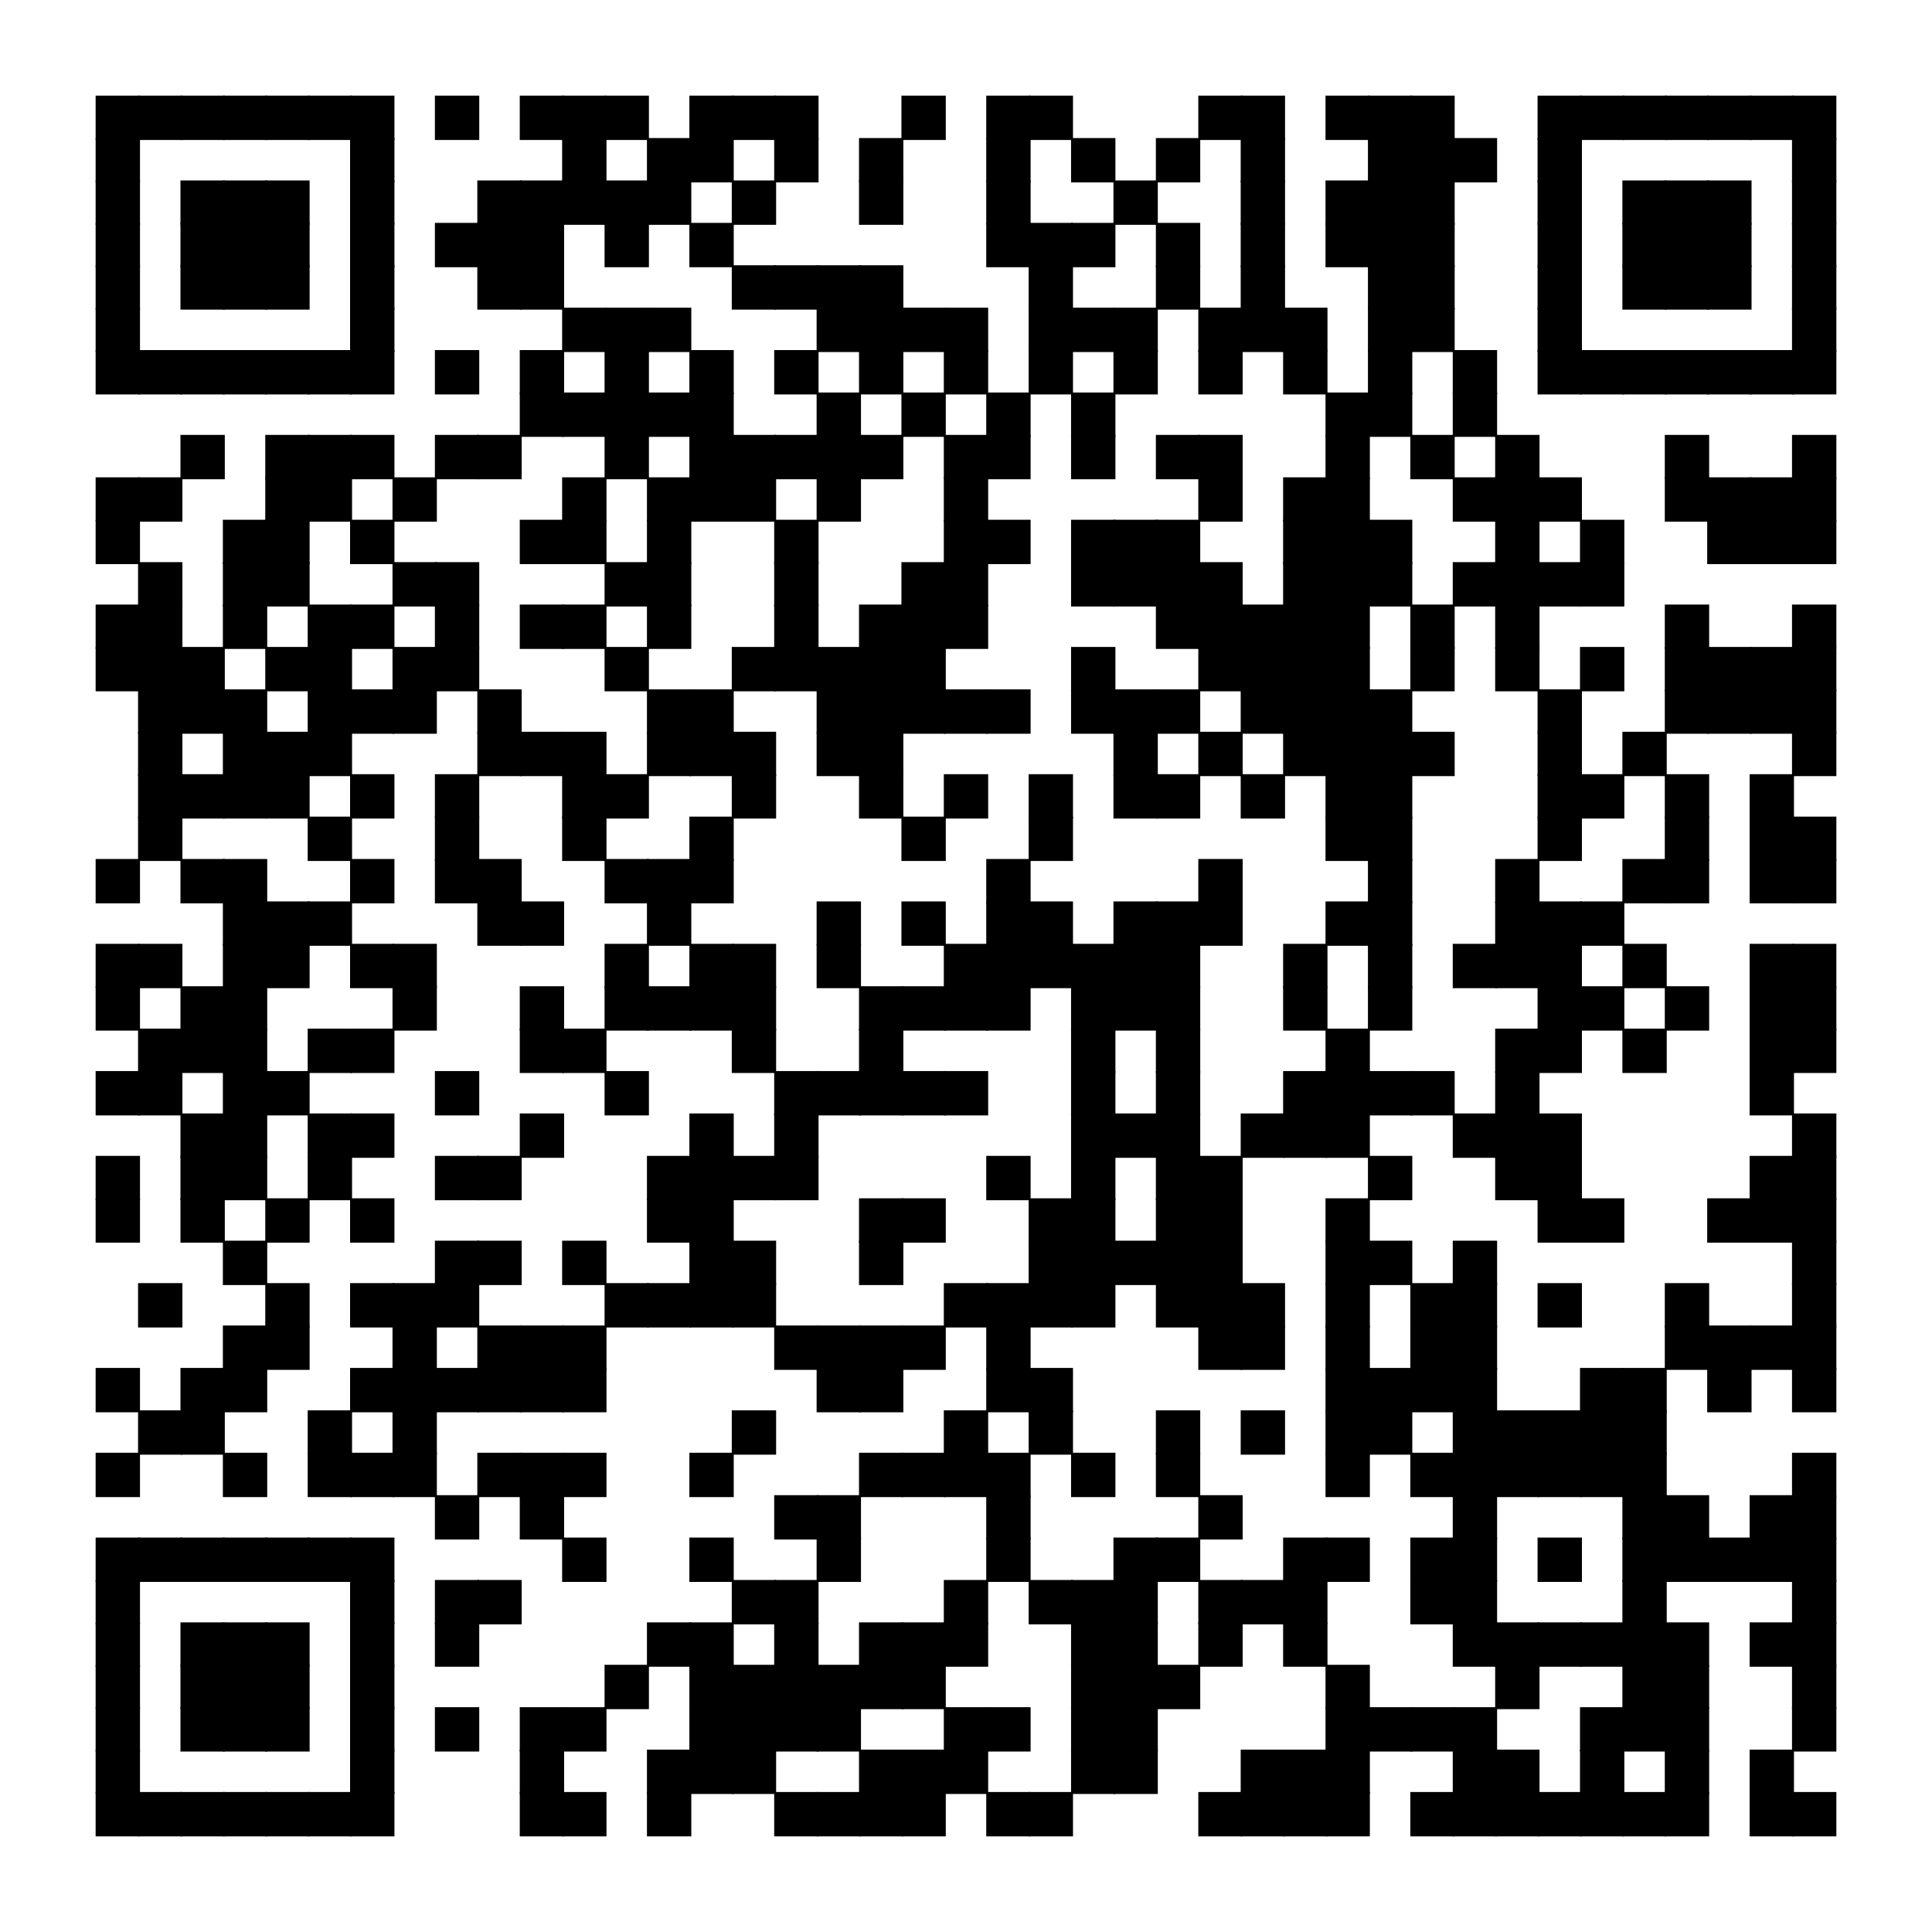 <svg id="图层_1" data-name="图层 1" xmlns="http://www.w3.org/2000/svg" viewBox="0 0 500 500"><defs><style>.cls-1{fill:#fff;}.cls-2{stroke:#000;stroke-miterlimit:10;stroke-width:0.5px;}</style></defs><rect class="cls-1" width="500" height="500"/><rect id="p" class="cls-2" x="25" y="25" width="10.98" height="10.98"/><rect id="p-2" data-name="p" class="cls-2" x="35.98" y="25" width="10.98" height="10.98"/><rect id="p-3" data-name="p" class="cls-2" x="46.95" y="25" width="10.98" height="10.98"/><rect id="p-4" data-name="p" class="cls-2" x="57.93" y="25" width="10.98" height="10.98"/><rect id="p-5" data-name="p" class="cls-2" x="68.9" y="25" width="10.98" height="10.98"/><rect id="p-6" data-name="p" class="cls-2" x="79.88" y="25" width="10.98" height="10.98"/><rect id="p-7" data-name="p" class="cls-2" x="90.85" y="25" width="10.98" height="10.98"/><rect id="p-8" data-name="p" class="cls-2" x="112.8" y="25" width="10.98" height="10.98"/><rect id="p-9" data-name="p" class="cls-2" x="134.76" y="25" width="10.98" height="10.98"/><rect id="p-10" data-name="p" class="cls-2" x="145.73" y="25" width="10.98" height="10.98"/><rect id="p-11" data-name="p" class="cls-2" x="156.71" y="25" width="10.98" height="10.98"/><rect id="p-12" data-name="p" class="cls-2" x="178.66" y="25" width="10.98" height="10.98"/><rect id="p-13" data-name="p" class="cls-2" x="189.63" y="25" width="10.98" height="10.98"/><rect id="p-14" data-name="p" class="cls-2" x="200.61" y="25" width="10.98" height="10.98"/><rect id="p-15" data-name="p" class="cls-2" x="233.54" y="25" width="10.98" height="10.98"/><rect id="p-16" data-name="p" class="cls-2" x="255.49" y="25" width="10.98" height="10.98"/><rect id="p-17" data-name="p" class="cls-2" x="266.46" y="25" width="10.98" height="10.98"/><rect id="p-18" data-name="p" class="cls-2" x="310.37" y="25" width="10.98" height="10.98"/><rect id="p-19" data-name="p" class="cls-2" x="321.34" y="25" width="10.98" height="10.98"/><rect id="p-20" data-name="p" class="cls-2" x="343.29" y="25" width="10.98" height="10.98"/><rect id="p-21" data-name="p" class="cls-2" x="354.27" y="25" width="10.98" height="10.98"/><rect id="p-22" data-name="p" class="cls-2" x="365.24" y="25" width="10.98" height="10.98"/><rect id="p-23" data-name="p" class="cls-2" x="398.17" y="25" width="10.98" height="10.98"/><rect id="p-24" data-name="p" class="cls-2" x="409.15" y="25" width="10.98" height="10.98"/><rect id="p-25" data-name="p" class="cls-2" x="420.12" y="25" width="10.98" height="10.98"/><rect id="p-26" data-name="p" class="cls-2" x="431.1" y="25" width="10.98" height="10.98"/><rect id="p-27" data-name="p" class="cls-2" x="442.07" y="25" width="10.98" height="10.98"/><rect id="p-28" data-name="p" class="cls-2" x="453.05" y="25" width="10.98" height="10.98"/><rect id="p-29" data-name="p" class="cls-2" x="464.02" y="25" width="10.98" height="10.98"/><rect id="p-30" data-name="p" class="cls-2" x="25" y="35.98" width="10.98" height="10.98"/><rect id="p-31" data-name="p" class="cls-2" x="90.85" y="35.98" width="10.98" height="10.98"/><rect id="p-32" data-name="p" class="cls-2" x="145.73" y="35.98" width="10.98" height="10.98"/><rect id="p-33" data-name="p" class="cls-2" x="167.68" y="35.98" width="10.98" height="10.98"/><rect id="p-34" data-name="p" class="cls-2" x="178.66" y="35.98" width="10.98" height="10.98"/><rect id="p-35" data-name="p" class="cls-2" x="200.61" y="35.98" width="10.98" height="10.98"/><rect id="p-36" data-name="p" class="cls-2" x="222.56" y="35.98" width="10.98" height="10.98"/><rect id="p-37" data-name="p" class="cls-2" x="255.49" y="35.98" width="10.98" height="10.98"/><rect id="p-38" data-name="p" class="cls-2" x="277.44" y="35.98" width="10.98" height="10.98"/><rect id="p-39" data-name="p" class="cls-2" x="299.39" y="35.98" width="10.98" height="10.98"/><rect id="p-40" data-name="p" class="cls-2" x="321.34" y="35.98" width="10.98" height="10.98"/><rect id="p-41" data-name="p" class="cls-2" x="354.27" y="35.98" width="10.98" height="10.98"/><rect id="p-42" data-name="p" class="cls-2" x="365.24" y="35.98" width="10.98" height="10.98"/><rect id="p-43" data-name="p" class="cls-2" x="376.22" y="35.98" width="10.98" height="10.98"/><rect id="p-44" data-name="p" class="cls-2" x="398.17" y="35.98" width="10.98" height="10.98"/><rect id="p-45" data-name="p" class="cls-2" x="464.02" y="35.98" width="10.98" height="10.98"/><rect id="p-46" data-name="p" class="cls-2" x="25" y="46.95" width="10.98" height="10.98"/><rect id="p-47" data-name="p" class="cls-2" x="46.95" y="46.95" width="10.98" height="10.98"/><rect id="p-48" data-name="p" class="cls-2" x="57.93" y="46.95" width="10.98" height="10.98"/><rect id="p-49" data-name="p" class="cls-2" x="68.9" y="46.95" width="10.98" height="10.98"/><rect id="p-50" data-name="p" class="cls-2" x="90.85" y="46.95" width="10.98" height="10.98"/><rect id="p-51" data-name="p" class="cls-2" x="123.78" y="46.95" width="10.98" height="10.98"/><rect id="p-52" data-name="p" class="cls-2" x="134.76" y="46.95" width="10.98" height="10.98"/><rect id="p-53" data-name="p" class="cls-2" x="145.73" y="46.95" width="10.98" height="10.98"/><rect id="p-54" data-name="p" class="cls-2" x="156.71" y="46.95" width="10.98" height="10.98"/><rect id="p-55" data-name="p" class="cls-2" x="167.68" y="46.95" width="10.98" height="10.98"/><rect id="p-56" data-name="p" class="cls-2" x="189.63" y="46.95" width="10.98" height="10.98"/><rect id="p-57" data-name="p" class="cls-2" x="222.56" y="46.95" width="10.98" height="10.98"/><rect id="p-58" data-name="p" class="cls-2" x="255.49" y="46.95" width="10.98" height="10.98"/><rect id="p-59" data-name="p" class="cls-2" x="288.41" y="46.95" width="10.98" height="10.98"/><rect id="p-60" data-name="p" class="cls-2" x="321.34" y="46.95" width="10.98" height="10.98"/><rect id="p-61" data-name="p" class="cls-2" x="343.29" y="46.95" width="10.98" height="10.98"/><rect id="p-62" data-name="p" class="cls-2" x="354.27" y="46.95" width="10.98" height="10.98"/><rect id="p-63" data-name="p" class="cls-2" x="365.24" y="46.95" width="10.98" height="10.98"/><rect id="p-64" data-name="p" class="cls-2" x="398.17" y="46.95" width="10.98" height="10.98"/><rect id="p-65" data-name="p" class="cls-2" x="420.12" y="46.95" width="10.98" height="10.98"/><rect id="p-66" data-name="p" class="cls-2" x="431.1" y="46.95" width="10.98" height="10.98"/><rect id="p-67" data-name="p" class="cls-2" x="442.07" y="46.95" width="10.98" height="10.98"/><rect id="p-68" data-name="p" class="cls-2" x="464.02" y="46.95" width="10.98" height="10.98"/><rect id="p-69" data-name="p" class="cls-2" x="25" y="57.93" width="10.98" height="10.98"/><rect id="p-70" data-name="p" class="cls-2" x="46.95" y="57.93" width="10.98" height="10.98"/><rect id="p-71" data-name="p" class="cls-2" x="57.93" y="57.93" width="10.98" height="10.98"/><rect id="p-72" data-name="p" class="cls-2" x="68.9" y="57.93" width="10.98" height="10.98"/><rect id="p-73" data-name="p" class="cls-2" x="90.85" y="57.93" width="10.98" height="10.98"/><rect id="p-74" data-name="p" class="cls-2" x="112.8" y="57.93" width="10.98" height="10.98"/><rect id="p-75" data-name="p" class="cls-2" x="123.78" y="57.93" width="10.98" height="10.98"/><rect id="p-76" data-name="p" class="cls-2" x="134.76" y="57.93" width="10.98" height="10.98"/><rect id="p-77" data-name="p" class="cls-2" x="156.71" y="57.93" width="10.98" height="10.98"/><rect id="p-78" data-name="p" class="cls-2" x="178.66" y="57.93" width="10.98" height="10.98"/><rect id="p-79" data-name="p" class="cls-2" x="255.49" y="57.93" width="10.98" height="10.98"/><rect id="p-80" data-name="p" class="cls-2" x="266.46" y="57.93" width="10.98" height="10.98"/><rect id="p-81" data-name="p" class="cls-2" x="277.44" y="57.93" width="10.98" height="10.98"/><rect id="p-82" data-name="p" class="cls-2" x="299.39" y="57.93" width="10.98" height="10.98"/><rect id="p-83" data-name="p" class="cls-2" x="321.34" y="57.93" width="10.98" height="10.98"/><rect id="p-84" data-name="p" class="cls-2" x="343.29" y="57.93" width="10.98" height="10.98"/><rect id="p-85" data-name="p" class="cls-2" x="354.27" y="57.93" width="10.98" height="10.98"/><rect id="p-86" data-name="p" class="cls-2" x="365.24" y="57.93" width="10.98" height="10.98"/><rect id="p-87" data-name="p" class="cls-2" x="398.17" y="57.93" width="10.98" height="10.98"/><rect id="p-88" data-name="p" class="cls-2" x="420.12" y="57.93" width="10.98" height="10.98"/><rect id="p-89" data-name="p" class="cls-2" x="431.1" y="57.93" width="10.98" height="10.98"/><rect id="p-90" data-name="p" class="cls-2" x="442.07" y="57.93" width="10.98" height="10.98"/><rect id="p-91" data-name="p" class="cls-2" x="464.02" y="57.93" width="10.98" height="10.98"/><rect id="p-92" data-name="p" class="cls-2" x="25" y="68.9" width="10.98" height="10.98"/><rect id="p-93" data-name="p" class="cls-2" x="46.95" y="68.9" width="10.98" height="10.98"/><rect id="p-94" data-name="p" class="cls-2" x="57.93" y="68.9" width="10.98" height="10.98"/><rect id="p-95" data-name="p" class="cls-2" x="68.9" y="68.9" width="10.98" height="10.98"/><rect id="p-96" data-name="p" class="cls-2" x="90.85" y="68.9" width="10.98" height="10.98"/><rect id="p-97" data-name="p" class="cls-2" x="123.78" y="68.9" width="10.98" height="10.98"/><rect id="p-98" data-name="p" class="cls-2" x="134.76" y="68.9" width="10.98" height="10.98"/><rect id="p-99" data-name="p" class="cls-2" x="189.63" y="68.9" width="10.98" height="10.98"/><rect id="p-100" data-name="p" class="cls-2" x="200.61" y="68.9" width="10.98" height="10.98"/><rect id="p-101" data-name="p" class="cls-2" x="211.59" y="68.9" width="10.98" height="10.98"/><rect id="p-102" data-name="p" class="cls-2" x="222.56" y="68.9" width="10.98" height="10.98"/><rect id="p-103" data-name="p" class="cls-2" x="266.46" y="68.9" width="10.98" height="10.98"/><rect id="p-104" data-name="p" class="cls-2" x="299.39" y="68.9" width="10.98" height="10.98"/><rect id="p-105" data-name="p" class="cls-2" x="321.34" y="68.9" width="10.98" height="10.98"/><rect id="p-106" data-name="p" class="cls-2" x="354.27" y="68.9" width="10.98" height="10.98"/><rect id="p-107" data-name="p" class="cls-2" x="365.24" y="68.9" width="10.98" height="10.98"/><rect id="p-108" data-name="p" class="cls-2" x="398.17" y="68.9" width="10.98" height="10.98"/><rect id="p-109" data-name="p" class="cls-2" x="420.12" y="68.9" width="10.98" height="10.98"/><rect id="p-110" data-name="p" class="cls-2" x="431.1" y="68.9" width="10.98" height="10.98"/><rect id="p-111" data-name="p" class="cls-2" x="442.07" y="68.9" width="10.98" height="10.98"/><rect id="p-112" data-name="p" class="cls-2" x="464.02" y="68.9" width="10.98" height="10.98"/><rect id="p-113" data-name="p" class="cls-2" x="25" y="79.88" width="10.98" height="10.98"/><rect id="p-114" data-name="p" class="cls-2" x="90.85" y="79.88" width="10.98" height="10.98"/><rect id="p-115" data-name="p" class="cls-2" x="145.73" y="79.88" width="10.98" height="10.98"/><rect id="p-116" data-name="p" class="cls-2" x="156.71" y="79.88" width="10.98" height="10.98"/><rect id="p-117" data-name="p" class="cls-2" x="167.68" y="79.88" width="10.98" height="10.98"/><rect id="p-118" data-name="p" class="cls-2" x="211.59" y="79.88" width="10.98" height="10.98"/><rect id="p-119" data-name="p" class="cls-2" x="222.56" y="79.88" width="10.98" height="10.98"/><rect id="p-120" data-name="p" class="cls-2" x="233.54" y="79.88" width="10.98" height="10.98"/><rect id="p-121" data-name="p" class="cls-2" x="244.51" y="79.88" width="10.98" height="10.98"/><rect id="p-122" data-name="p" class="cls-2" x="266.46" y="79.88" width="10.98" height="10.98"/><rect id="p-123" data-name="p" class="cls-2" x="277.44" y="79.88" width="10.98" height="10.98"/><rect id="p-124" data-name="p" class="cls-2" x="288.41" y="79.88" width="10.98" height="10.98"/><rect id="p-125" data-name="p" class="cls-2" x="310.37" y="79.88" width="10.98" height="10.98"/><rect id="p-126" data-name="p" class="cls-2" x="321.34" y="79.88" width="10.98" height="10.98"/><rect id="p-127" data-name="p" class="cls-2" x="332.32" y="79.88" width="10.98" height="10.98"/><rect id="p-128" data-name="p" class="cls-2" x="354.27" y="79.88" width="10.98" height="10.98"/><rect id="p-129" data-name="p" class="cls-2" x="365.24" y="79.88" width="10.98" height="10.98"/><rect id="p-130" data-name="p" class="cls-2" x="398.17" y="79.88" width="10.98" height="10.98"/><rect id="p-131" data-name="p" class="cls-2" x="464.02" y="79.88" width="10.98" height="10.98"/><rect id="p-132" data-name="p" class="cls-2" x="25" y="90.85" width="10.98" height="10.98"/><rect id="p-133" data-name="p" class="cls-2" x="35.98" y="90.85" width="10.98" height="10.98"/><rect id="p-134" data-name="p" class="cls-2" x="46.95" y="90.85" width="10.98" height="10.98"/><rect id="p-135" data-name="p" class="cls-2" x="57.93" y="90.85" width="10.98" height="10.98"/><rect id="p-136" data-name="p" class="cls-2" x="68.9" y="90.85" width="10.98" height="10.98"/><rect id="p-137" data-name="p" class="cls-2" x="79.88" y="90.85" width="10.98" height="10.98"/><rect id="p-138" data-name="p" class="cls-2" x="90.85" y="90.85" width="10.98" height="10.98"/><rect id="p-139" data-name="p" class="cls-2" x="112.8" y="90.85" width="10.98" height="10.98"/><rect id="p-140" data-name="p" class="cls-2" x="134.76" y="90.85" width="10.98" height="10.98"/><rect id="p-141" data-name="p" class="cls-2" x="156.71" y="90.85" width="10.98" height="10.98"/><rect id="p-142" data-name="p" class="cls-2" x="178.66" y="90.85" width="10.98" height="10.98"/><rect id="p-143" data-name="p" class="cls-2" x="200.61" y="90.85" width="10.98" height="10.98"/><rect id="p-144" data-name="p" class="cls-2" x="222.56" y="90.85" width="10.98" height="10.98"/><rect id="p-145" data-name="p" class="cls-2" x="244.51" y="90.85" width="10.98" height="10.98"/><rect id="p-146" data-name="p" class="cls-2" x="266.46" y="90.85" width="10.98" height="10.98"/><rect id="p-147" data-name="p" class="cls-2" x="288.41" y="90.85" width="10.98" height="10.98"/><rect id="p-148" data-name="p" class="cls-2" x="310.37" y="90.85" width="10.98" height="10.98"/><rect id="p-149" data-name="p" class="cls-2" x="332.32" y="90.85" width="10.98" height="10.98"/><rect id="p-150" data-name="p" class="cls-2" x="354.27" y="90.85" width="10.98" height="10.98"/><rect id="p-151" data-name="p" class="cls-2" x="376.22" y="90.85" width="10.98" height="10.98"/><rect id="p-152" data-name="p" class="cls-2" x="398.17" y="90.85" width="10.98" height="10.98"/><rect id="p-153" data-name="p" class="cls-2" x="409.15" y="90.85" width="10.98" height="10.98"/><rect id="p-154" data-name="p" class="cls-2" x="420.12" y="90.85" width="10.98" height="10.98"/><rect id="p-155" data-name="p" class="cls-2" x="431.1" y="90.85" width="10.98" height="10.98"/><rect id="p-156" data-name="p" class="cls-2" x="442.07" y="90.85" width="10.98" height="10.98"/><rect id="p-157" data-name="p" class="cls-2" x="453.05" y="90.85" width="10.98" height="10.98"/><rect id="p-158" data-name="p" class="cls-2" x="464.02" y="90.85" width="10.98" height="10.98"/><rect id="p-159" data-name="p" class="cls-2" x="134.76" y="101.83" width="10.98" height="10.98"/><rect id="p-160" data-name="p" class="cls-2" x="145.73" y="101.83" width="10.98" height="10.98"/><rect id="p-161" data-name="p" class="cls-2" x="156.71" y="101.83" width="10.98" height="10.98"/><rect id="p-162" data-name="p" class="cls-2" x="167.68" y="101.83" width="10.98" height="10.98"/><rect id="p-163" data-name="p" class="cls-2" x="178.66" y="101.83" width="10.98" height="10.98"/><rect id="p-164" data-name="p" class="cls-2" x="211.59" y="101.83" width="10.98" height="10.98"/><rect id="p-165" data-name="p" class="cls-2" x="233.54" y="101.83" width="10.98" height="10.98"/><rect id="p-166" data-name="p" class="cls-2" x="255.49" y="101.83" width="10.98" height="10.98"/><rect id="p-167" data-name="p" class="cls-2" x="277.44" y="101.83" width="10.98" height="10.98"/><rect id="p-168" data-name="p" class="cls-2" x="343.29" y="101.83" width="10.98" height="10.98"/><rect id="p-169" data-name="p" class="cls-2" x="354.27" y="101.83" width="10.98" height="10.98"/><rect id="p-170" data-name="p" class="cls-2" x="376.22" y="101.83" width="10.98" height="10.98"/><rect id="p-171" data-name="p" class="cls-2" x="46.95" y="112.8" width="10.98" height="10.98"/><rect id="p-172" data-name="p" class="cls-2" x="68.9" y="112.8" width="10.98" height="10.98"/><rect id="p-173" data-name="p" class="cls-2" x="79.88" y="112.8" width="10.98" height="10.98"/><rect id="p-174" data-name="p" class="cls-2" x="90.85" y="112.8" width="10.98" height="10.98"/><rect id="p-175" data-name="p" class="cls-2" x="112.8" y="112.8" width="10.98" height="10.98"/><rect id="p-176" data-name="p" class="cls-2" x="123.78" y="112.8" width="10.98" height="10.98"/><rect id="p-177" data-name="p" class="cls-2" x="156.71" y="112.8" width="10.98" height="10.98"/><rect id="p-178" data-name="p" class="cls-2" x="178.66" y="112.8" width="10.98" height="10.98"/><rect id="p-179" data-name="p" class="cls-2" x="189.63" y="112.8" width="10.98" height="10.98"/><rect id="p-180" data-name="p" class="cls-2" x="200.61" y="112.8" width="10.98" height="10.98"/><rect id="p-181" data-name="p" class="cls-2" x="211.59" y="112.8" width="10.98" height="10.98"/><rect id="p-182" data-name="p" class="cls-2" x="222.56" y="112.8" width="10.98" height="10.98"/><rect id="p-183" data-name="p" class="cls-2" x="244.51" y="112.8" width="10.98" height="10.98"/><rect id="p-184" data-name="p" class="cls-2" x="255.49" y="112.8" width="10.98" height="10.98"/><rect id="p-185" data-name="p" class="cls-2" x="277.44" y="112.8" width="10.98" height="10.98"/><rect id="p-186" data-name="p" class="cls-2" x="299.39" y="112.8" width="10.98" height="10.98"/><rect id="p-187" data-name="p" class="cls-2" x="310.37" y="112.8" width="10.98" height="10.98"/><rect id="p-188" data-name="p" class="cls-2" x="343.29" y="112.8" width="10.98" height="10.98"/><rect id="p-189" data-name="p" class="cls-2" x="365.24" y="112.8" width="10.98" height="10.98"/><rect id="p-190" data-name="p" class="cls-2" x="387.2" y="112.8" width="10.98" height="10.98"/><rect id="p-191" data-name="p" class="cls-2" x="431.1" y="112.8" width="10.98" height="10.98"/><rect id="p-192" data-name="p" class="cls-2" x="464.02" y="112.8" width="10.98" height="10.98"/><rect id="p-193" data-name="p" class="cls-2" x="25" y="123.78" width="10.98" height="10.98"/><rect id="p-194" data-name="p" class="cls-2" x="35.98" y="123.78" width="10.98" height="10.98"/><rect id="p-195" data-name="p" class="cls-2" x="68.9" y="123.78" width="10.98" height="10.98"/><rect id="p-196" data-name="p" class="cls-2" x="79.88" y="123.78" width="10.98" height="10.98"/><rect id="p-197" data-name="p" class="cls-2" x="101.83" y="123.78" width="10.98" height="10.98"/><rect id="p-198" data-name="p" class="cls-2" x="145.73" y="123.78" width="10.98" height="10.98"/><rect id="p-199" data-name="p" class="cls-2" x="167.68" y="123.78" width="10.98" height="10.98"/><rect id="p-200" data-name="p" class="cls-2" x="178.66" y="123.78" width="10.98" height="10.98"/><rect id="p-201" data-name="p" class="cls-2" x="189.63" y="123.78" width="10.98" height="10.98"/><rect id="p-202" data-name="p" class="cls-2" x="211.59" y="123.78" width="10.98" height="10.98"/><rect id="p-203" data-name="p" class="cls-2" x="244.51" y="123.78" width="10.98" height="10.98"/><rect id="p-204" data-name="p" class="cls-2" x="310.37" y="123.78" width="10.98" height="10.98"/><rect id="p-205" data-name="p" class="cls-2" x="332.32" y="123.78" width="10.98" height="10.98"/><rect id="p-206" data-name="p" class="cls-2" x="343.29" y="123.78" width="10.98" height="10.98"/><rect id="p-207" data-name="p" class="cls-2" x="376.22" y="123.78" width="10.98" height="10.98"/><rect id="p-208" data-name="p" class="cls-2" x="387.2" y="123.78" width="10.98" height="10.98"/><rect id="p-209" data-name="p" class="cls-2" x="398.17" y="123.78" width="10.98" height="10.98"/><rect id="p-210" data-name="p" class="cls-2" x="431.1" y="123.78" width="10.98" height="10.98"/><rect id="p-211" data-name="p" class="cls-2" x="442.07" y="123.78" width="10.98" height="10.98"/><rect id="p-212" data-name="p" class="cls-2" x="453.05" y="123.78" width="10.98" height="10.98"/><rect id="p-213" data-name="p" class="cls-2" x="464.02" y="123.78" width="10.98" height="10.98"/><rect id="p-214" data-name="p" class="cls-2" x="25" y="134.76" width="10.98" height="10.98"/><rect id="p-215" data-name="p" class="cls-2" x="57.93" y="134.76" width="10.98" height="10.98"/><rect id="p-216" data-name="p" class="cls-2" x="68.9" y="134.76" width="10.98" height="10.98"/><rect id="p-217" data-name="p" class="cls-2" x="90.85" y="134.76" width="10.98" height="10.98"/><rect id="p-218" data-name="p" class="cls-2" x="134.76" y="134.76" width="10.98" height="10.98"/><rect id="p-219" data-name="p" class="cls-2" x="145.73" y="134.76" width="10.98" height="10.98"/><rect id="p-220" data-name="p" class="cls-2" x="167.68" y="134.76" width="10.98" height="10.98"/><rect id="p-221" data-name="p" class="cls-2" x="200.61" y="134.76" width="10.98" height="10.98"/><rect id="p-222" data-name="p" class="cls-2" x="244.51" y="134.76" width="10.98" height="10.98"/><rect id="p-223" data-name="p" class="cls-2" x="255.49" y="134.76" width="10.98" height="10.98"/><rect id="p-224" data-name="p" class="cls-2" x="277.44" y="134.76" width="10.98" height="10.98"/><rect id="p-225" data-name="p" class="cls-2" x="288.41" y="134.76" width="10.98" height="10.98"/><rect id="p-226" data-name="p" class="cls-2" x="299.39" y="134.76" width="10.98" height="10.98"/><rect id="p-227" data-name="p" class="cls-2" x="332.32" y="134.76" width="10.98" height="10.98"/><rect id="p-228" data-name="p" class="cls-2" x="343.29" y="134.76" width="10.98" height="10.98"/><rect id="p-229" data-name="p" class="cls-2" x="354.27" y="134.76" width="10.98" height="10.98"/><rect id="p-230" data-name="p" class="cls-2" x="387.2" y="134.76" width="10.98" height="10.98"/><rect id="p-231" data-name="p" class="cls-2" x="409.15" y="134.76" width="10.98" height="10.98"/><rect id="p-232" data-name="p" class="cls-2" x="442.07" y="134.76" width="10.98" height="10.98"/><rect id="p-233" data-name="p" class="cls-2" x="453.05" y="134.76" width="10.98" height="10.98"/><rect id="p-234" data-name="p" class="cls-2" x="464.02" y="134.76" width="10.98" height="10.98"/><rect id="p-235" data-name="p" class="cls-2" x="35.98" y="145.73" width="10.98" height="10.98"/><rect id="p-236" data-name="p" class="cls-2" x="57.93" y="145.73" width="10.98" height="10.98"/><rect id="p-237" data-name="p" class="cls-2" x="68.9" y="145.73" width="10.98" height="10.98"/><rect id="p-238" data-name="p" class="cls-2" x="101.83" y="145.73" width="10.98" height="10.98"/><rect id="p-239" data-name="p" class="cls-2" x="112.8" y="145.73" width="10.98" height="10.98"/><rect id="p-240" data-name="p" class="cls-2" x="156.71" y="145.73" width="10.98" height="10.98"/><rect id="p-241" data-name="p" class="cls-2" x="167.68" y="145.73" width="10.98" height="10.98"/><rect id="p-242" data-name="p" class="cls-2" x="200.61" y="145.73" width="10.98" height="10.98"/><rect id="p-243" data-name="p" class="cls-2" x="233.54" y="145.73" width="10.98" height="10.98"/><rect id="p-244" data-name="p" class="cls-2" x="244.51" y="145.73" width="10.98" height="10.98"/><rect id="p-245" data-name="p" class="cls-2" x="277.44" y="145.73" width="10.98" height="10.98"/><rect id="p-246" data-name="p" class="cls-2" x="288.41" y="145.73" width="10.98" height="10.98"/><rect id="p-247" data-name="p" class="cls-2" x="299.39" y="145.73" width="10.98" height="10.98"/><rect id="p-248" data-name="p" class="cls-2" x="310.37" y="145.73" width="10.98" height="10.98"/><rect id="p-249" data-name="p" class="cls-2" x="332.32" y="145.73" width="10.98" height="10.98"/><rect id="p-250" data-name="p" class="cls-2" x="343.29" y="145.73" width="10.98" height="10.98"/><rect id="p-251" data-name="p" class="cls-2" x="354.27" y="145.73" width="10.98" height="10.98"/><rect id="p-252" data-name="p" class="cls-2" x="376.22" y="145.73" width="10.98" height="10.98"/><rect id="p-253" data-name="p" class="cls-2" x="387.2" y="145.73" width="10.98" height="10.98"/><rect id="p-254" data-name="p" class="cls-2" x="398.17" y="145.73" width="10.98" height="10.98"/><rect id="p-255" data-name="p" class="cls-2" x="409.15" y="145.73" width="10.98" height="10.98"/><rect id="p-256" data-name="p" class="cls-2" x="25" y="156.71" width="10.98" height="10.98"/><rect id="p-257" data-name="p" class="cls-2" x="35.98" y="156.71" width="10.98" height="10.98"/><rect id="p-258" data-name="p" class="cls-2" x="57.93" y="156.71" width="10.98" height="10.98"/><rect id="p-259" data-name="p" class="cls-2" x="79.88" y="156.71" width="10.98" height="10.98"/><rect id="p-260" data-name="p" class="cls-2" x="90.85" y="156.71" width="10.98" height="10.98"/><rect id="p-261" data-name="p" class="cls-2" x="112.8" y="156.71" width="10.98" height="10.98"/><rect id="p-262" data-name="p" class="cls-2" x="134.76" y="156.71" width="10.98" height="10.98"/><rect id="p-263" data-name="p" class="cls-2" x="145.73" y="156.71" width="10.98" height="10.98"/><rect id="p-264" data-name="p" class="cls-2" x="167.68" y="156.71" width="10.98" height="10.98"/><rect id="p-265" data-name="p" class="cls-2" x="200.61" y="156.71" width="10.98" height="10.98"/><rect id="p-266" data-name="p" class="cls-2" x="222.56" y="156.71" width="10.98" height="10.98"/><rect id="p-267" data-name="p" class="cls-2" x="233.54" y="156.71" width="10.98" height="10.98"/><rect id="p-268" data-name="p" class="cls-2" x="244.51" y="156.71" width="10.98" height="10.98"/><rect id="p-269" data-name="p" class="cls-2" x="299.39" y="156.71" width="10.98" height="10.98"/><rect id="p-270" data-name="p" class="cls-2" x="310.37" y="156.71" width="10.98" height="10.98"/><rect id="p-271" data-name="p" class="cls-2" x="321.34" y="156.71" width="10.98" height="10.98"/><rect id="p-272" data-name="p" class="cls-2" x="332.32" y="156.71" width="10.98" height="10.98"/><rect id="p-273" data-name="p" class="cls-2" x="343.29" y="156.71" width="10.98" height="10.98"/><rect id="p-274" data-name="p" class="cls-2" x="365.24" y="156.71" width="10.98" height="10.98"/><rect id="p-275" data-name="p" class="cls-2" x="387.2" y="156.71" width="10.98" height="10.98"/><rect id="p-276" data-name="p" class="cls-2" x="431.1" y="156.71" width="10.98" height="10.98"/><rect id="p-277" data-name="p" class="cls-2" x="464.02" y="156.71" width="10.98" height="10.98"/><rect id="p-278" data-name="p" class="cls-2" x="25" y="167.68" width="10.98" height="10.98"/><rect id="p-279" data-name="p" class="cls-2" x="35.98" y="167.68" width="10.98" height="10.98"/><rect id="p-280" data-name="p" class="cls-2" x="46.95" y="167.68" width="10.98" height="10.98"/><rect id="p-281" data-name="p" class="cls-2" x="68.9" y="167.68" width="10.98" height="10.98"/><rect id="p-282" data-name="p" class="cls-2" x="79.88" y="167.68" width="10.98" height="10.98"/><rect id="p-283" data-name="p" class="cls-2" x="101.83" y="167.68" width="10.98" height="10.98"/><rect id="p-284" data-name="p" class="cls-2" x="112.8" y="167.68" width="10.98" height="10.98"/><rect id="p-285" data-name="p" class="cls-2" x="156.71" y="167.68" width="10.98" height="10.98"/><rect id="p-286" data-name="p" class="cls-2" x="189.63" y="167.68" width="10.98" height="10.98"/><rect id="p-287" data-name="p" class="cls-2" x="200.61" y="167.68" width="10.98" height="10.98"/><rect id="p-288" data-name="p" class="cls-2" x="211.59" y="167.68" width="10.98" height="10.98"/><rect id="p-289" data-name="p" class="cls-2" x="222.56" y="167.68" width="10.98" height="10.98"/><rect id="p-290" data-name="p" class="cls-2" x="233.54" y="167.68" width="10.98" height="10.98"/><rect id="p-291" data-name="p" class="cls-2" x="277.44" y="167.68" width="10.98" height="10.98"/><rect id="p-292" data-name="p" class="cls-2" x="310.37" y="167.68" width="10.98" height="10.98"/><rect id="p-293" data-name="p" class="cls-2" x="321.34" y="167.68" width="10.98" height="10.98"/><rect id="p-294" data-name="p" class="cls-2" x="332.32" y="167.68" width="10.98" height="10.98"/><rect id="p-295" data-name="p" class="cls-2" x="343.29" y="167.68" width="10.98" height="10.98"/><rect id="p-296" data-name="p" class="cls-2" x="365.24" y="167.68" width="10.98" height="10.98"/><rect id="p-297" data-name="p" class="cls-2" x="387.2" y="167.68" width="10.98" height="10.98"/><rect id="p-298" data-name="p" class="cls-2" x="409.15" y="167.68" width="10.98" height="10.98"/><rect id="p-299" data-name="p" class="cls-2" x="431.1" y="167.68" width="10.98" height="10.98"/><rect id="p-300" data-name="p" class="cls-2" x="442.07" y="167.68" width="10.98" height="10.98"/><rect id="p-301" data-name="p" class="cls-2" x="453.05" y="167.68" width="10.98" height="10.98"/><rect id="p-302" data-name="p" class="cls-2" x="464.02" y="167.68" width="10.98" height="10.98"/><rect id="p-303" data-name="p" class="cls-2" x="35.98" y="178.66" width="10.98" height="10.98"/><rect id="p-304" data-name="p" class="cls-2" x="46.95" y="178.66" width="10.98" height="10.98"/><rect id="p-305" data-name="p" class="cls-2" x="57.93" y="178.66" width="10.98" height="10.98"/><rect id="p-306" data-name="p" class="cls-2" x="79.88" y="178.66" width="10.98" height="10.98"/><rect id="p-307" data-name="p" class="cls-2" x="90.85" y="178.66" width="10.98" height="10.98"/><rect id="p-308" data-name="p" class="cls-2" x="101.83" y="178.66" width="10.98" height="10.98"/><rect id="p-309" data-name="p" class="cls-2" x="123.78" y="178.66" width="10.98" height="10.98"/><rect id="p-310" data-name="p" class="cls-2" x="167.68" y="178.66" width="10.98" height="10.98"/><rect id="p-311" data-name="p" class="cls-2" x="178.66" y="178.66" width="10.98" height="10.98"/><rect id="p-312" data-name="p" class="cls-2" x="211.59" y="178.66" width="10.98" height="10.98"/><rect id="p-313" data-name="p" class="cls-2" x="222.56" y="178.66" width="10.98" height="10.98"/><rect id="p-314" data-name="p" class="cls-2" x="233.54" y="178.66" width="10.98" height="10.98"/><rect id="p-315" data-name="p" class="cls-2" x="244.51" y="178.66" width="10.98" height="10.98"/><rect id="p-316" data-name="p" class="cls-2" x="255.49" y="178.66" width="10.98" height="10.98"/><rect id="p-317" data-name="p" class="cls-2" x="277.44" y="178.66" width="10.98" height="10.98"/><rect id="p-318" data-name="p" class="cls-2" x="288.41" y="178.66" width="10.98" height="10.98"/><rect id="p-319" data-name="p" class="cls-2" x="299.39" y="178.66" width="10.98" height="10.98"/><rect id="p-320" data-name="p" class="cls-2" x="321.34" y="178.66" width="10.98" height="10.98"/><rect id="p-321" data-name="p" class="cls-2" x="332.32" y="178.66" width="10.98" height="10.98"/><rect id="p-322" data-name="p" class="cls-2" x="343.29" y="178.66" width="10.98" height="10.98"/><rect id="p-323" data-name="p" class="cls-2" x="354.27" y="178.66" width="10.98" height="10.98"/><rect id="p-324" data-name="p" class="cls-2" x="398.17" y="178.66" width="10.98" height="10.98"/><rect id="p-325" data-name="p" class="cls-2" x="431.1" y="178.66" width="10.98" height="10.98"/><rect id="p-326" data-name="p" class="cls-2" x="442.07" y="178.66" width="10.98" height="10.98"/><rect id="p-327" data-name="p" class="cls-2" x="453.05" y="178.66" width="10.98" height="10.98"/><rect id="p-328" data-name="p" class="cls-2" x="464.02" y="178.66" width="10.98" height="10.98"/><rect id="p-329" data-name="p" class="cls-2" x="35.98" y="189.63" width="10.98" height="10.98"/><rect id="p-330" data-name="p" class="cls-2" x="57.93" y="189.63" width="10.98" height="10.98"/><rect id="p-331" data-name="p" class="cls-2" x="68.9" y="189.63" width="10.98" height="10.98"/><rect id="p-332" data-name="p" class="cls-2" x="79.88" y="189.63" width="10.98" height="10.98"/><rect id="p-333" data-name="p" class="cls-2" x="123.78" y="189.63" width="10.98" height="10.98"/><rect id="p-334" data-name="p" class="cls-2" x="134.76" y="189.63" width="10.98" height="10.98"/><rect id="p-335" data-name="p" class="cls-2" x="145.73" y="189.63" width="10.98" height="10.98"/><rect id="p-336" data-name="p" class="cls-2" x="167.68" y="189.63" width="10.98" height="10.98"/><rect id="p-337" data-name="p" class="cls-2" x="178.66" y="189.63" width="10.98" height="10.98"/><rect id="p-338" data-name="p" class="cls-2" x="189.63" y="189.63" width="10.98" height="10.98"/><rect id="p-339" data-name="p" class="cls-2" x="211.59" y="189.63" width="10.98" height="10.98"/><rect id="p-340" data-name="p" class="cls-2" x="222.56" y="189.63" width="10.98" height="10.98"/><rect id="p-341" data-name="p" class="cls-2" x="288.41" y="189.63" width="10.98" height="10.98"/><rect id="p-342" data-name="p" class="cls-2" x="310.37" y="189.63" width="10.98" height="10.98"/><rect id="p-343" data-name="p" class="cls-2" x="332.32" y="189.63" width="10.98" height="10.98"/><rect id="p-344" data-name="p" class="cls-2" x="343.29" y="189.63" width="10.98" height="10.98"/><rect id="p-345" data-name="p" class="cls-2" x="354.27" y="189.63" width="10.98" height="10.98"/><rect id="p-346" data-name="p" class="cls-2" x="365.24" y="189.63" width="10.98" height="10.98"/><rect id="p-347" data-name="p" class="cls-2" x="398.17" y="189.63" width="10.98" height="10.98"/><rect id="p-348" data-name="p" class="cls-2" x="420.12" y="189.63" width="10.98" height="10.98"/><rect id="p-349" data-name="p" class="cls-2" x="464.02" y="189.63" width="10.98" height="10.98"/><rect id="p-350" data-name="p" class="cls-2" x="35.98" y="200.61" width="10.98" height="10.98"/><rect id="p-351" data-name="p" class="cls-2" x="46.95" y="200.61" width="10.98" height="10.98"/><rect id="p-352" data-name="p" class="cls-2" x="57.93" y="200.61" width="10.98" height="10.98"/><rect id="p-353" data-name="p" class="cls-2" x="68.9" y="200.61" width="10.98" height="10.98"/><rect id="p-354" data-name="p" class="cls-2" x="90.85" y="200.61" width="10.98" height="10.98"/><rect id="p-355" data-name="p" class="cls-2" x="112.8" y="200.61" width="10.98" height="10.98"/><rect id="p-356" data-name="p" class="cls-2" x="145.73" y="200.61" width="10.98" height="10.98"/><rect id="p-357" data-name="p" class="cls-2" x="156.71" y="200.61" width="10.98" height="10.98"/><rect id="p-358" data-name="p" class="cls-2" x="189.63" y="200.61" width="10.98" height="10.98"/><rect id="p-359" data-name="p" class="cls-2" x="222.56" y="200.61" width="10.98" height="10.98"/><rect id="p-360" data-name="p" class="cls-2" x="244.51" y="200.61" width="10.98" height="10.98"/><rect id="p-361" data-name="p" class="cls-2" x="266.46" y="200.61" width="10.98" height="10.98"/><rect id="p-362" data-name="p" class="cls-2" x="288.41" y="200.61" width="10.98" height="10.98"/><rect id="p-363" data-name="p" class="cls-2" x="299.39" y="200.61" width="10.98" height="10.98"/><rect id="p-364" data-name="p" class="cls-2" x="321.34" y="200.61" width="10.98" height="10.98"/><rect id="p-365" data-name="p" class="cls-2" x="343.29" y="200.61" width="10.98" height="10.98"/><rect id="p-366" data-name="p" class="cls-2" x="354.27" y="200.61" width="10.98" height="10.98"/><rect id="p-367" data-name="p" class="cls-2" x="398.17" y="200.61" width="10.98" height="10.98"/><rect id="p-368" data-name="p" class="cls-2" x="409.15" y="200.61" width="10.98" height="10.98"/><rect id="p-369" data-name="p" class="cls-2" x="431.1" y="200.61" width="10.98" height="10.98"/><rect id="p-370" data-name="p" class="cls-2" x="453.05" y="200.61" width="10.98" height="10.98"/><rect id="p-371" data-name="p" class="cls-2" x="35.98" y="211.59" width="10.98" height="10.98"/><rect id="p-372" data-name="p" class="cls-2" x="79.88" y="211.59" width="10.98" height="10.98"/><rect id="p-373" data-name="p" class="cls-2" x="112.8" y="211.59" width="10.98" height="10.98"/><rect id="p-374" data-name="p" class="cls-2" x="145.73" y="211.59" width="10.98" height="10.98"/><rect id="p-375" data-name="p" class="cls-2" x="178.66" y="211.59" width="10.98" height="10.98"/><rect id="p-376" data-name="p" class="cls-2" x="233.54" y="211.59" width="10.98" height="10.98"/><rect id="p-377" data-name="p" class="cls-2" x="266.46" y="211.59" width="10.98" height="10.98"/><rect id="p-378" data-name="p" class="cls-2" x="343.29" y="211.59" width="10.98" height="10.98"/><rect id="p-379" data-name="p" class="cls-2" x="354.27" y="211.59" width="10.98" height="10.98"/><rect id="p-380" data-name="p" class="cls-2" x="398.17" y="211.59" width="10.98" height="10.98"/><rect id="p-381" data-name="p" class="cls-2" x="431.1" y="211.59" width="10.98" height="10.98"/><rect id="p-382" data-name="p" class="cls-2" x="453.05" y="211.59" width="10.98" height="10.98"/><rect id="p-383" data-name="p" class="cls-2" x="464.02" y="211.59" width="10.98" height="10.98"/><rect id="p-384" data-name="p" class="cls-2" x="25" y="222.56" width="10.98" height="10.98"/><rect id="p-385" data-name="p" class="cls-2" x="46.95" y="222.56" width="10.98" height="10.98"/><rect id="p-386" data-name="p" class="cls-2" x="57.93" y="222.56" width="10.98" height="10.98"/><rect id="p-387" data-name="p" class="cls-2" x="90.85" y="222.56" width="10.98" height="10.98"/><rect id="p-388" data-name="p" class="cls-2" x="112.8" y="222.56" width="10.98" height="10.98"/><rect id="p-389" data-name="p" class="cls-2" x="123.78" y="222.56" width="10.98" height="10.98"/><rect id="p-390" data-name="p" class="cls-2" x="156.71" y="222.56" width="10.98" height="10.98"/><rect id="p-391" data-name="p" class="cls-2" x="167.68" y="222.56" width="10.98" height="10.98"/><rect id="p-392" data-name="p" class="cls-2" x="178.66" y="222.56" width="10.98" height="10.98"/><rect id="p-393" data-name="p" class="cls-2" x="255.49" y="222.56" width="10.98" height="10.98"/><rect id="p-394" data-name="p" class="cls-2" x="310.37" y="222.56" width="10.98" height="10.98"/><rect id="p-395" data-name="p" class="cls-2" x="354.27" y="222.56" width="10.98" height="10.98"/><rect id="p-396" data-name="p" class="cls-2" x="387.2" y="222.56" width="10.98" height="10.98"/><rect id="p-397" data-name="p" class="cls-2" x="420.12" y="222.56" width="10.98" height="10.98"/><rect id="p-398" data-name="p" class="cls-2" x="431.1" y="222.56" width="10.98" height="10.98"/><rect id="p-399" data-name="p" class="cls-2" x="453.05" y="222.56" width="10.98" height="10.98"/><rect id="p-400" data-name="p" class="cls-2" x="464.02" y="222.56" width="10.98" height="10.98"/><rect id="p-401" data-name="p" class="cls-2" x="57.93" y="233.54" width="10.98" height="10.98"/><rect id="p-402" data-name="p" class="cls-2" x="68.9" y="233.54" width="10.98" height="10.98"/><rect id="p-403" data-name="p" class="cls-2" x="79.88" y="233.54" width="10.98" height="10.98"/><rect id="p-404" data-name="p" class="cls-2" x="123.78" y="233.54" width="10.98" height="10.98"/><rect id="p-405" data-name="p" class="cls-2" x="134.76" y="233.54" width="10.98" height="10.98"/><rect id="p-406" data-name="p" class="cls-2" x="167.68" y="233.54" width="10.98" height="10.98"/><rect id="p-407" data-name="p" class="cls-2" x="211.59" y="233.54" width="10.98" height="10.98"/><rect id="p-408" data-name="p" class="cls-2" x="233.54" y="233.54" width="10.98" height="10.98"/><rect id="p-409" data-name="p" class="cls-2" x="255.49" y="233.54" width="10.98" height="10.98"/><rect id="p-410" data-name="p" class="cls-2" x="266.46" y="233.54" width="10.98" height="10.98"/><rect id="p-411" data-name="p" class="cls-2" x="288.41" y="233.54" width="10.98" height="10.98"/><rect id="p-412" data-name="p" class="cls-2" x="299.39" y="233.54" width="10.98" height="10.98"/><rect id="p-413" data-name="p" class="cls-2" x="310.37" y="233.54" width="10.98" height="10.98"/><rect id="p-414" data-name="p" class="cls-2" x="343.29" y="233.54" width="10.98" height="10.98"/><rect id="p-415" data-name="p" class="cls-2" x="354.27" y="233.54" width="10.98" height="10.98"/><rect id="p-416" data-name="p" class="cls-2" x="387.2" y="233.54" width="10.98" height="10.98"/><rect id="p-417" data-name="p" class="cls-2" x="398.17" y="233.54" width="10.98" height="10.98"/><rect id="p-418" data-name="p" class="cls-2" x="409.15" y="233.54" width="10.98" height="10.98"/><rect id="p-419" data-name="p" class="cls-2" x="25" y="244.51" width="10.98" height="10.98"/><rect id="p-420" data-name="p" class="cls-2" x="35.98" y="244.51" width="10.98" height="10.98"/><rect id="p-421" data-name="p" class="cls-2" x="57.93" y="244.51" width="10.98" height="10.98"/><rect id="p-422" data-name="p" class="cls-2" x="68.9" y="244.51" width="10.98" height="10.98"/><rect id="p-423" data-name="p" class="cls-2" x="90.85" y="244.51" width="10.98" height="10.98"/><rect id="p-424" data-name="p" class="cls-2" x="101.83" y="244.51" width="10.98" height="10.98"/><rect id="p-425" data-name="p" class="cls-2" x="156.71" y="244.51" width="10.98" height="10.98"/><rect id="p-426" data-name="p" class="cls-2" x="178.66" y="244.51" width="10.98" height="10.98"/><rect id="p-427" data-name="p" class="cls-2" x="189.63" y="244.51" width="10.98" height="10.98"/><rect id="p-428" data-name="p" class="cls-2" x="211.59" y="244.51" width="10.98" height="10.98"/><rect id="p-429" data-name="p" class="cls-2" x="244.51" y="244.51" width="10.98" height="10.98"/><rect id="p-430" data-name="p" class="cls-2" x="255.49" y="244.51" width="10.98" height="10.98"/><rect id="p-431" data-name="p" class="cls-2" x="266.46" y="244.51" width="10.98" height="10.98"/><rect id="p-432" data-name="p" class="cls-2" x="277.44" y="244.51" width="10.98" height="10.98"/><rect id="p-433" data-name="p" class="cls-2" x="288.41" y="244.51" width="10.98" height="10.98"/><rect id="p-434" data-name="p" class="cls-2" x="299.39" y="244.51" width="10.98" height="10.98"/><rect id="p-435" data-name="p" class="cls-2" x="332.32" y="244.51" width="10.98" height="10.98"/><rect id="p-436" data-name="p" class="cls-2" x="354.27" y="244.51" width="10.98" height="10.98"/><rect id="p-437" data-name="p" class="cls-2" x="376.22" y="244.51" width="10.98" height="10.98"/><rect id="p-438" data-name="p" class="cls-2" x="387.2" y="244.51" width="10.98" height="10.98"/><rect id="p-439" data-name="p" class="cls-2" x="398.17" y="244.51" width="10.98" height="10.98"/><rect id="p-440" data-name="p" class="cls-2" x="420.12" y="244.51" width="10.98" height="10.98"/><rect id="p-441" data-name="p" class="cls-2" x="453.05" y="244.51" width="10.98" height="10.98"/><rect id="p-442" data-name="p" class="cls-2" x="464.02" y="244.51" width="10.98" height="10.98"/><rect id="p-443" data-name="p" class="cls-2" x="25" y="255.49" width="10.98" height="10.98"/><rect id="p-444" data-name="p" class="cls-2" x="46.95" y="255.49" width="10.98" height="10.98"/><rect id="p-445" data-name="p" class="cls-2" x="57.93" y="255.49" width="10.98" height="10.98"/><rect id="p-446" data-name="p" class="cls-2" x="101.83" y="255.49" width="10.98" height="10.98"/><rect id="p-447" data-name="p" class="cls-2" x="134.76" y="255.49" width="10.98" height="10.98"/><rect id="p-448" data-name="p" class="cls-2" x="156.71" y="255.49" width="10.98" height="10.98"/><rect id="p-449" data-name="p" class="cls-2" x="167.68" y="255.49" width="10.98" height="10.98"/><rect id="p-450" data-name="p" class="cls-2" x="178.66" y="255.49" width="10.98" height="10.98"/><rect id="p-451" data-name="p" class="cls-2" x="189.63" y="255.49" width="10.98" height="10.98"/><rect id="p-452" data-name="p" class="cls-2" x="222.56" y="255.49" width="10.98" height="10.98"/><rect id="p-453" data-name="p" class="cls-2" x="233.54" y="255.49" width="10.98" height="10.98"/><rect id="p-454" data-name="p" class="cls-2" x="244.51" y="255.49" width="10.98" height="10.98"/><rect id="p-455" data-name="p" class="cls-2" x="255.49" y="255.49" width="10.98" height="10.98"/><rect id="p-456" data-name="p" class="cls-2" x="277.44" y="255.49" width="10.98" height="10.98"/><rect id="p-457" data-name="p" class="cls-2" x="288.41" y="255.49" width="10.98" height="10.98"/><rect id="p-458" data-name="p" class="cls-2" x="299.39" y="255.49" width="10.98" height="10.98"/><rect id="p-459" data-name="p" class="cls-2" x="332.32" y="255.49" width="10.98" height="10.98"/><rect id="p-460" data-name="p" class="cls-2" x="354.27" y="255.49" width="10.98" height="10.98"/><rect id="p-461" data-name="p" class="cls-2" x="398.17" y="255.49" width="10.98" height="10.98"/><rect id="p-462" data-name="p" class="cls-2" x="409.15" y="255.49" width="10.98" height="10.98"/><rect id="p-463" data-name="p" class="cls-2" x="431.1" y="255.49" width="10.98" height="10.98"/><rect id="p-464" data-name="p" class="cls-2" x="453.05" y="255.49" width="10.98" height="10.98"/><rect id="p-465" data-name="p" class="cls-2" x="464.02" y="255.49" width="10.98" height="10.98"/><rect id="p-466" data-name="p" class="cls-2" x="35.98" y="266.46" width="10.98" height="10.98"/><rect id="p-467" data-name="p" class="cls-2" x="46.95" y="266.46" width="10.98" height="10.98"/><rect id="p-468" data-name="p" class="cls-2" x="57.93" y="266.46" width="10.98" height="10.98"/><rect id="p-469" data-name="p" class="cls-2" x="79.88" y="266.46" width="10.98" height="10.98"/><rect id="p-470" data-name="p" class="cls-2" x="90.85" y="266.46" width="10.98" height="10.98"/><rect id="p-471" data-name="p" class="cls-2" x="134.76" y="266.46" width="10.98" height="10.98"/><rect id="p-472" data-name="p" class="cls-2" x="145.73" y="266.46" width="10.98" height="10.98"/><rect id="p-473" data-name="p" class="cls-2" x="189.63" y="266.46" width="10.98" height="10.98"/><rect id="p-474" data-name="p" class="cls-2" x="222.56" y="266.46" width="10.98" height="10.98"/><rect id="p-475" data-name="p" class="cls-2" x="277.44" y="266.46" width="10.98" height="10.98"/><rect id="p-476" data-name="p" class="cls-2" x="299.39" y="266.46" width="10.98" height="10.98"/><rect id="p-477" data-name="p" class="cls-2" x="343.29" y="266.46" width="10.98" height="10.98"/><rect id="p-478" data-name="p" class="cls-2" x="387.2" y="266.46" width="10.98" height="10.98"/><rect id="p-479" data-name="p" class="cls-2" x="398.17" y="266.46" width="10.98" height="10.98"/><rect id="p-480" data-name="p" class="cls-2" x="420.12" y="266.46" width="10.98" height="10.98"/><rect id="p-481" data-name="p" class="cls-2" x="453.05" y="266.46" width="10.98" height="10.98"/><rect id="p-482" data-name="p" class="cls-2" x="464.02" y="266.46" width="10.98" height="10.98"/><rect id="p-483" data-name="p" class="cls-2" x="25" y="277.44" width="10.98" height="10.98"/><rect id="p-484" data-name="p" class="cls-2" x="35.98" y="277.44" width="10.98" height="10.98"/><rect id="p-485" data-name="p" class="cls-2" x="57.93" y="277.44" width="10.98" height="10.98"/><rect id="p-486" data-name="p" class="cls-2" x="68.9" y="277.44" width="10.98" height="10.98"/><rect id="p-487" data-name="p" class="cls-2" x="112.8" y="277.44" width="10.98" height="10.98"/><rect id="p-488" data-name="p" class="cls-2" x="156.71" y="277.44" width="10.98" height="10.98"/><rect id="p-489" data-name="p" class="cls-2" x="200.61" y="277.44" width="10.98" height="10.98"/><rect id="p-490" data-name="p" class="cls-2" x="211.59" y="277.44" width="10.98" height="10.98"/><rect id="p-491" data-name="p" class="cls-2" x="222.56" y="277.44" width="10.98" height="10.98"/><rect id="p-492" data-name="p" class="cls-2" x="233.54" y="277.44" width="10.98" height="10.98"/><rect id="p-493" data-name="p" class="cls-2" x="244.51" y="277.44" width="10.98" height="10.98"/><rect id="p-494" data-name="p" class="cls-2" x="277.44" y="277.44" width="10.98" height="10.98"/><rect id="p-495" data-name="p" class="cls-2" x="299.39" y="277.44" width="10.98" height="10.98"/><rect id="p-496" data-name="p" class="cls-2" x="332.32" y="277.44" width="10.98" height="10.98"/><rect id="p-497" data-name="p" class="cls-2" x="343.29" y="277.44" width="10.98" height="10.98"/><rect id="p-498" data-name="p" class="cls-2" x="354.27" y="277.44" width="10.98" height="10.98"/><rect id="p-499" data-name="p" class="cls-2" x="365.24" y="277.44" width="10.98" height="10.98"/><rect id="p-500" data-name="p" class="cls-2" x="387.2" y="277.44" width="10.98" height="10.98"/><rect id="p-501" data-name="p" class="cls-2" x="453.05" y="277.44" width="10.98" height="10.98"/><rect id="p-502" data-name="p" class="cls-2" x="46.95" y="288.41" width="10.98" height="10.98"/><rect id="p-503" data-name="p" class="cls-2" x="57.93" y="288.41" width="10.98" height="10.98"/><rect id="p-504" data-name="p" class="cls-2" x="79.88" y="288.41" width="10.98" height="10.98"/><rect id="p-505" data-name="p" class="cls-2" x="90.85" y="288.41" width="10.98" height="10.98"/><rect id="p-506" data-name="p" class="cls-2" x="134.76" y="288.41" width="10.98" height="10.98"/><rect id="p-507" data-name="p" class="cls-2" x="178.66" y="288.41" width="10.98" height="10.98"/><rect id="p-508" data-name="p" class="cls-2" x="200.61" y="288.41" width="10.98" height="10.98"/><rect id="p-509" data-name="p" class="cls-2" x="277.44" y="288.41" width="10.98" height="10.98"/><rect id="p-510" data-name="p" class="cls-2" x="288.41" y="288.41" width="10.98" height="10.98"/><rect id="p-511" data-name="p" class="cls-2" x="299.39" y="288.41" width="10.98" height="10.98"/><rect id="p-512" data-name="p" class="cls-2" x="321.34" y="288.41" width="10.98" height="10.98"/><rect id="p-513" data-name="p" class="cls-2" x="332.32" y="288.41" width="10.98" height="10.98"/><rect id="p-514" data-name="p" class="cls-2" x="343.29" y="288.41" width="10.98" height="10.98"/><rect id="p-515" data-name="p" class="cls-2" x="376.22" y="288.41" width="10.98" height="10.98"/><rect id="p-516" data-name="p" class="cls-2" x="387.2" y="288.41" width="10.98" height="10.98"/><rect id="p-517" data-name="p" class="cls-2" x="398.17" y="288.41" width="10.98" height="10.98"/><rect id="p-518" data-name="p" class="cls-2" x="464.02" y="288.41" width="10.98" height="10.98"/><rect id="p-519" data-name="p" class="cls-2" x="25" y="299.39" width="10.98" height="10.98"/><rect id="p-520" data-name="p" class="cls-2" x="46.95" y="299.39" width="10.98" height="10.98"/><rect id="p-521" data-name="p" class="cls-2" x="57.93" y="299.39" width="10.98" height="10.98"/><rect id="p-522" data-name="p" class="cls-2" x="79.88" y="299.39" width="10.98" height="10.98"/><rect id="p-523" data-name="p" class="cls-2" x="112.8" y="299.39" width="10.98" height="10.98"/><rect id="p-524" data-name="p" class="cls-2" x="123.78" y="299.39" width="10.98" height="10.98"/><rect id="p-525" data-name="p" class="cls-2" x="167.68" y="299.39" width="10.98" height="10.98"/><rect id="p-526" data-name="p" class="cls-2" x="178.66" y="299.39" width="10.98" height="10.98"/><rect id="p-527" data-name="p" class="cls-2" x="189.63" y="299.39" width="10.98" height="10.98"/><rect id="p-528" data-name="p" class="cls-2" x="200.61" y="299.39" width="10.98" height="10.98"/><rect id="p-529" data-name="p" class="cls-2" x="255.49" y="299.39" width="10.98" height="10.98"/><rect id="p-530" data-name="p" class="cls-2" x="277.44" y="299.39" width="10.98" height="10.98"/><rect id="p-531" data-name="p" class="cls-2" x="299.39" y="299.39" width="10.98" height="10.98"/><rect id="p-532" data-name="p" class="cls-2" x="310.37" y="299.39" width="10.98" height="10.98"/><rect id="p-533" data-name="p" class="cls-2" x="354.27" y="299.39" width="10.98" height="10.98"/><rect id="p-534" data-name="p" class="cls-2" x="387.2" y="299.39" width="10.98" height="10.98"/><rect id="p-535" data-name="p" class="cls-2" x="398.17" y="299.39" width="10.98" height="10.98"/><rect id="p-536" data-name="p" class="cls-2" x="453.05" y="299.39" width="10.98" height="10.98"/><rect id="p-537" data-name="p" class="cls-2" x="464.02" y="299.39" width="10.98" height="10.98"/><rect id="p-538" data-name="p" class="cls-2" x="25" y="310.37" width="10.98" height="10.98"/><rect id="p-539" data-name="p" class="cls-2" x="46.95" y="310.37" width="10.98" height="10.98"/><rect id="p-540" data-name="p" class="cls-2" x="68.9" y="310.37" width="10.98" height="10.98"/><rect id="p-541" data-name="p" class="cls-2" x="90.85" y="310.37" width="10.98" height="10.98"/><rect id="p-542" data-name="p" class="cls-2" x="167.68" y="310.37" width="10.98" height="10.98"/><rect id="p-543" data-name="p" class="cls-2" x="178.66" y="310.37" width="10.98" height="10.98"/><rect id="p-544" data-name="p" class="cls-2" x="222.56" y="310.37" width="10.98" height="10.98"/><rect id="p-545" data-name="p" class="cls-2" x="233.54" y="310.37" width="10.98" height="10.98"/><rect id="p-546" data-name="p" class="cls-2" x="266.46" y="310.37" width="10.98" height="10.98"/><rect id="p-547" data-name="p" class="cls-2" x="277.44" y="310.37" width="10.98" height="10.98"/><rect id="p-548" data-name="p" class="cls-2" x="299.39" y="310.37" width="10.98" height="10.98"/><rect id="p-549" data-name="p" class="cls-2" x="310.37" y="310.37" width="10.98" height="10.98"/><rect id="p-550" data-name="p" class="cls-2" x="343.29" y="310.37" width="10.98" height="10.98"/><rect id="p-551" data-name="p" class="cls-2" x="398.17" y="310.37" width="10.98" height="10.98"/><rect id="p-552" data-name="p" class="cls-2" x="409.15" y="310.37" width="10.98" height="10.98"/><rect id="p-553" data-name="p" class="cls-2" x="442.07" y="310.37" width="10.98" height="10.98"/><rect id="p-554" data-name="p" class="cls-2" x="453.05" y="310.37" width="10.98" height="10.98"/><rect id="p-555" data-name="p" class="cls-2" x="464.02" y="310.37" width="10.98" height="10.98"/><rect id="p-556" data-name="p" class="cls-2" x="57.93" y="321.34" width="10.98" height="10.98"/><rect id="p-557" data-name="p" class="cls-2" x="112.8" y="321.34" width="10.98" height="10.98"/><rect id="p-558" data-name="p" class="cls-2" x="123.78" y="321.34" width="10.98" height="10.98"/><rect id="p-559" data-name="p" class="cls-2" x="145.73" y="321.34" width="10.98" height="10.98"/><rect id="p-560" data-name="p" class="cls-2" x="178.66" y="321.34" width="10.98" height="10.98"/><rect id="p-561" data-name="p" class="cls-2" x="189.63" y="321.34" width="10.98" height="10.98"/><rect id="p-562" data-name="p" class="cls-2" x="222.56" y="321.34" width="10.98" height="10.98"/><rect id="p-563" data-name="p" class="cls-2" x="266.46" y="321.34" width="10.98" height="10.98"/><rect id="p-564" data-name="p" class="cls-2" x="277.44" y="321.34" width="10.98" height="10.98"/><rect id="p-565" data-name="p" class="cls-2" x="288.41" y="321.34" width="10.98" height="10.98"/><rect id="p-566" data-name="p" class="cls-2" x="299.39" y="321.34" width="10.98" height="10.98"/><rect id="p-567" data-name="p" class="cls-2" x="310.37" y="321.34" width="10.98" height="10.98"/><rect id="p-568" data-name="p" class="cls-2" x="343.29" y="321.34" width="10.98" height="10.98"/><rect id="p-569" data-name="p" class="cls-2" x="354.27" y="321.34" width="10.98" height="10.98"/><rect id="p-570" data-name="p" class="cls-2" x="376.22" y="321.34" width="10.98" height="10.98"/><rect id="p-571" data-name="p" class="cls-2" x="464.02" y="321.34" width="10.98" height="10.98"/><rect id="p-572" data-name="p" class="cls-2" x="35.98" y="332.32" width="10.98" height="10.98"/><rect id="p-573" data-name="p" class="cls-2" x="68.9" y="332.32" width="10.98" height="10.98"/><rect id="p-574" data-name="p" class="cls-2" x="90.85" y="332.32" width="10.98" height="10.98"/><rect id="p-575" data-name="p" class="cls-2" x="101.83" y="332.32" width="10.98" height="10.98"/><rect id="p-576" data-name="p" class="cls-2" x="112.8" y="332.32" width="10.98" height="10.98"/><rect id="p-577" data-name="p" class="cls-2" x="156.71" y="332.32" width="10.98" height="10.98"/><rect id="p-578" data-name="p" class="cls-2" x="167.68" y="332.32" width="10.98" height="10.98"/><rect id="p-579" data-name="p" class="cls-2" x="178.66" y="332.32" width="10.98" height="10.98"/><rect id="p-580" data-name="p" class="cls-2" x="189.63" y="332.32" width="10.98" height="10.98"/><rect id="p-581" data-name="p" class="cls-2" x="244.51" y="332.32" width="10.98" height="10.98"/><rect id="p-582" data-name="p" class="cls-2" x="255.49" y="332.32" width="10.98" height="10.98"/><rect id="p-583" data-name="p" class="cls-2" x="266.46" y="332.32" width="10.98" height="10.98"/><rect id="p-584" data-name="p" class="cls-2" x="277.44" y="332.32" width="10.98" height="10.98"/><rect id="p-585" data-name="p" class="cls-2" x="299.39" y="332.32" width="10.98" height="10.98"/><rect id="p-586" data-name="p" class="cls-2" x="310.37" y="332.32" width="10.98" height="10.98"/><rect id="p-587" data-name="p" class="cls-2" x="321.34" y="332.32" width="10.98" height="10.98"/><rect id="p-588" data-name="p" class="cls-2" x="343.29" y="332.32" width="10.98" height="10.98"/><rect id="p-589" data-name="p" class="cls-2" x="365.24" y="332.32" width="10.98" height="10.98"/><rect id="p-590" data-name="p" class="cls-2" x="376.22" y="332.32" width="10.98" height="10.98"/><rect id="p-591" data-name="p" class="cls-2" x="398.17" y="332.32" width="10.98" height="10.98"/><rect id="p-592" data-name="p" class="cls-2" x="431.1" y="332.32" width="10.98" height="10.98"/><rect id="p-593" data-name="p" class="cls-2" x="464.02" y="332.32" width="10.98" height="10.98"/><rect id="p-594" data-name="p" class="cls-2" x="57.93" y="343.29" width="10.98" height="10.98"/><rect id="p-595" data-name="p" class="cls-2" x="68.9" y="343.29" width="10.98" height="10.98"/><rect id="p-596" data-name="p" class="cls-2" x="101.83" y="343.29" width="10.98" height="10.98"/><rect id="p-597" data-name="p" class="cls-2" x="123.78" y="343.29" width="10.98" height="10.98"/><rect id="p-598" data-name="p" class="cls-2" x="134.76" y="343.29" width="10.98" height="10.98"/><rect id="p-599" data-name="p" class="cls-2" x="145.73" y="343.29" width="10.98" height="10.98"/><rect id="p-600" data-name="p" class="cls-2" x="200.61" y="343.29" width="10.98" height="10.98"/><rect id="p-601" data-name="p" class="cls-2" x="211.59" y="343.29" width="10.98" height="10.98"/><rect id="p-602" data-name="p" class="cls-2" x="222.56" y="343.29" width="10.98" height="10.98"/><rect id="p-603" data-name="p" class="cls-2" x="233.54" y="343.29" width="10.98" height="10.98"/><rect id="p-604" data-name="p" class="cls-2" x="255.49" y="343.29" width="10.98" height="10.98"/><rect id="p-605" data-name="p" class="cls-2" x="310.37" y="343.29" width="10.98" height="10.98"/><rect id="p-606" data-name="p" class="cls-2" x="321.34" y="343.29" width="10.98" height="10.98"/><rect id="p-607" data-name="p" class="cls-2" x="343.29" y="343.29" width="10.98" height="10.98"/><rect id="p-608" data-name="p" class="cls-2" x="365.24" y="343.29" width="10.98" height="10.98"/><rect id="p-609" data-name="p" class="cls-2" x="376.22" y="343.29" width="10.98" height="10.98"/><rect id="p-610" data-name="p" class="cls-2" x="431.1" y="343.29" width="10.98" height="10.98"/><rect id="p-611" data-name="p" class="cls-2" x="442.07" y="343.29" width="10.98" height="10.98"/><rect id="p-612" data-name="p" class="cls-2" x="453.05" y="343.29" width="10.98" height="10.98"/><rect id="p-613" data-name="p" class="cls-2" x="464.02" y="343.29" width="10.98" height="10.98"/><rect id="p-614" data-name="p" class="cls-2" x="25" y="354.27" width="10.98" height="10.98"/><rect id="p-615" data-name="p" class="cls-2" x="46.95" y="354.27" width="10.98" height="10.98"/><rect id="p-616" data-name="p" class="cls-2" x="57.93" y="354.27" width="10.98" height="10.98"/><rect id="p-617" data-name="p" class="cls-2" x="90.85" y="354.27" width="10.98" height="10.98"/><rect id="p-618" data-name="p" class="cls-2" x="101.83" y="354.27" width="10.98" height="10.98"/><rect id="p-619" data-name="p" class="cls-2" x="112.8" y="354.27" width="10.98" height="10.98"/><rect id="p-620" data-name="p" class="cls-2" x="123.78" y="354.27" width="10.98" height="10.98"/><rect id="p-621" data-name="p" class="cls-2" x="134.76" y="354.27" width="10.98" height="10.98"/><rect id="p-622" data-name="p" class="cls-2" x="145.73" y="354.27" width="10.98" height="10.98"/><rect id="p-623" data-name="p" class="cls-2" x="211.59" y="354.27" width="10.98" height="10.98"/><rect id="p-624" data-name="p" class="cls-2" x="222.56" y="354.27" width="10.98" height="10.98"/><rect id="p-625" data-name="p" class="cls-2" x="255.49" y="354.27" width="10.98" height="10.98"/><rect id="p-626" data-name="p" class="cls-2" x="266.46" y="354.27" width="10.98" height="10.98"/><rect id="p-627" data-name="p" class="cls-2" x="343.29" y="354.27" width="10.98" height="10.98"/><rect id="p-628" data-name="p" class="cls-2" x="354.27" y="354.27" width="10.98" height="10.98"/><rect id="p-629" data-name="p" class="cls-2" x="365.24" y="354.27" width="10.98" height="10.98"/><rect id="p-630" data-name="p" class="cls-2" x="376.22" y="354.27" width="10.98" height="10.98"/><rect id="p-631" data-name="p" class="cls-2" x="409.15" y="354.27" width="10.98" height="10.98"/><rect id="p-632" data-name="p" class="cls-2" x="420.12" y="354.27" width="10.98" height="10.98"/><rect id="p-633" data-name="p" class="cls-2" x="442.07" y="354.27" width="10.98" height="10.98"/><rect id="p-634" data-name="p" class="cls-2" x="464.02" y="354.27" width="10.98" height="10.98"/><rect id="p-635" data-name="p" class="cls-2" x="35.98" y="365.24" width="10.98" height="10.98"/><rect id="p-636" data-name="p" class="cls-2" x="46.95" y="365.24" width="10.98" height="10.98"/><rect id="p-637" data-name="p" class="cls-2" x="79.88" y="365.24" width="10.98" height="10.98"/><rect id="p-638" data-name="p" class="cls-2" x="101.83" y="365.24" width="10.98" height="10.98"/><rect id="p-639" data-name="p" class="cls-2" x="189.63" y="365.24" width="10.98" height="10.98"/><rect id="p-640" data-name="p" class="cls-2" x="244.51" y="365.24" width="10.98" height="10.98"/><rect id="p-641" data-name="p" class="cls-2" x="266.46" y="365.24" width="10.98" height="10.98"/><rect id="p-642" data-name="p" class="cls-2" x="299.39" y="365.24" width="10.98" height="10.98"/><rect id="p-643" data-name="p" class="cls-2" x="321.34" y="365.24" width="10.98" height="10.98"/><rect id="p-644" data-name="p" class="cls-2" x="343.29" y="365.24" width="10.98" height="10.98"/><rect id="p-645" data-name="p" class="cls-2" x="354.27" y="365.24" width="10.98" height="10.98"/><rect id="p-646" data-name="p" class="cls-2" x="376.22" y="365.24" width="10.98" height="10.98"/><rect id="p-647" data-name="p" class="cls-2" x="387.2" y="365.24" width="10.98" height="10.98"/><rect id="p-648" data-name="p" class="cls-2" x="398.17" y="365.24" width="10.98" height="10.98"/><rect id="p-649" data-name="p" class="cls-2" x="409.15" y="365.24" width="10.98" height="10.98"/><rect id="p-650" data-name="p" class="cls-2" x="420.12" y="365.24" width="10.98" height="10.98"/><rect id="p-651" data-name="p" class="cls-2" x="25" y="376.22" width="10.98" height="10.98"/><rect id="p-652" data-name="p" class="cls-2" x="57.93" y="376.22" width="10.98" height="10.98"/><rect id="p-653" data-name="p" class="cls-2" x="79.88" y="376.22" width="10.98" height="10.98"/><rect id="p-654" data-name="p" class="cls-2" x="90.85" y="376.22" width="10.98" height="10.98"/><rect id="p-655" data-name="p" class="cls-2" x="101.83" y="376.22" width="10.98" height="10.98"/><rect id="p-656" data-name="p" class="cls-2" x="123.78" y="376.22" width="10.98" height="10.98"/><rect id="p-657" data-name="p" class="cls-2" x="134.76" y="376.22" width="10.98" height="10.98"/><rect id="p-658" data-name="p" class="cls-2" x="145.73" y="376.22" width="10.98" height="10.98"/><rect id="p-659" data-name="p" class="cls-2" x="178.66" y="376.22" width="10.98" height="10.98"/><rect id="p-660" data-name="p" class="cls-2" x="222.56" y="376.22" width="10.98" height="10.98"/><rect id="p-661" data-name="p" class="cls-2" x="233.54" y="376.22" width="10.98" height="10.98"/><rect id="p-662" data-name="p" class="cls-2" x="244.51" y="376.22" width="10.98" height="10.98"/><rect id="p-663" data-name="p" class="cls-2" x="255.49" y="376.22" width="10.98" height="10.98"/><rect id="p-664" data-name="p" class="cls-2" x="277.44" y="376.22" width="10.98" height="10.98"/><rect id="p-665" data-name="p" class="cls-2" x="299.39" y="376.22" width="10.98" height="10.98"/><rect id="p-666" data-name="p" class="cls-2" x="343.29" y="376.22" width="10.98" height="10.98"/><rect id="p-667" data-name="p" class="cls-2" x="365.24" y="376.22" width="10.98" height="10.98"/><rect id="p-668" data-name="p" class="cls-2" x="376.22" y="376.22" width="10.98" height="10.98"/><rect id="p-669" data-name="p" class="cls-2" x="387.2" y="376.22" width="10.98" height="10.98"/><rect id="p-670" data-name="p" class="cls-2" x="398.17" y="376.22" width="10.98" height="10.98"/><rect id="p-671" data-name="p" class="cls-2" x="409.15" y="376.22" width="10.98" height="10.98"/><rect id="p-672" data-name="p" class="cls-2" x="420.12" y="376.22" width="10.98" height="10.98"/><rect id="p-673" data-name="p" class="cls-2" x="464.02" y="376.22" width="10.98" height="10.98"/><rect id="p-674" data-name="p" class="cls-2" x="112.8" y="387.2" width="10.98" height="10.98"/><rect id="p-675" data-name="p" class="cls-2" x="134.76" y="387.2" width="10.98" height="10.98"/><rect id="p-676" data-name="p" class="cls-2" x="200.61" y="387.2" width="10.98" height="10.98"/><rect id="p-677" data-name="p" class="cls-2" x="211.59" y="387.2" width="10.98" height="10.98"/><rect id="p-678" data-name="p" class="cls-2" x="255.49" y="387.2" width="10.98" height="10.98"/><rect id="p-679" data-name="p" class="cls-2" x="310.37" y="387.2" width="10.98" height="10.98"/><rect id="p-680" data-name="p" class="cls-2" x="376.22" y="387.2" width="10.98" height="10.98"/><rect id="p-681" data-name="p" class="cls-2" x="420.12" y="387.2" width="10.98" height="10.98"/><rect id="p-682" data-name="p" class="cls-2" x="431.1" y="387.2" width="10.98" height="10.98"/><rect id="p-683" data-name="p" class="cls-2" x="453.05" y="387.2" width="10.98" height="10.98"/><rect id="p-684" data-name="p" class="cls-2" x="464.02" y="387.2" width="10.98" height="10.98"/><rect id="p-685" data-name="p" class="cls-2" x="25" y="398.17" width="10.98" height="10.98"/><rect id="p-686" data-name="p" class="cls-2" x="35.98" y="398.17" width="10.98" height="10.98"/><rect id="p-687" data-name="p" class="cls-2" x="46.95" y="398.17" width="10.98" height="10.98"/><rect id="p-688" data-name="p" class="cls-2" x="57.93" y="398.17" width="10.98" height="10.98"/><rect id="p-689" data-name="p" class="cls-2" x="68.9" y="398.17" width="10.98" height="10.98"/><rect id="p-690" data-name="p" class="cls-2" x="79.88" y="398.17" width="10.98" height="10.98"/><rect id="p-691" data-name="p" class="cls-2" x="90.85" y="398.17" width="10.98" height="10.98"/><rect id="p-692" data-name="p" class="cls-2" x="145.73" y="398.17" width="10.98" height="10.98"/><rect id="p-693" data-name="p" class="cls-2" x="178.66" y="398.17" width="10.98" height="10.98"/><rect id="p-694" data-name="p" class="cls-2" x="211.59" y="398.17" width="10.98" height="10.98"/><rect id="p-695" data-name="p" class="cls-2" x="255.49" y="398.17" width="10.98" height="10.98"/><rect id="p-696" data-name="p" class="cls-2" x="288.41" y="398.17" width="10.98" height="10.98"/><rect id="p-697" data-name="p" class="cls-2" x="299.39" y="398.17" width="10.98" height="10.98"/><rect id="p-698" data-name="p" class="cls-2" x="332.32" y="398.17" width="10.98" height="10.98"/><rect id="p-699" data-name="p" class="cls-2" x="343.29" y="398.17" width="10.98" height="10.98"/><rect id="p-700" data-name="p" class="cls-2" x="365.24" y="398.17" width="10.98" height="10.98"/><rect id="p-701" data-name="p" class="cls-2" x="376.22" y="398.17" width="10.98" height="10.98"/><rect id="p-702" data-name="p" class="cls-2" x="398.17" y="398.17" width="10.98" height="10.98"/><rect id="p-703" data-name="p" class="cls-2" x="420.12" y="398.17" width="10.98" height="10.98"/><rect id="p-704" data-name="p" class="cls-2" x="431.1" y="398.17" width="10.98" height="10.98"/><rect id="p-705" data-name="p" class="cls-2" x="442.07" y="398.17" width="10.98" height="10.98"/><rect id="p-706" data-name="p" class="cls-2" x="453.05" y="398.17" width="10.98" height="10.98"/><rect id="p-707" data-name="p" class="cls-2" x="464.02" y="398.17" width="10.98" height="10.98"/><rect id="p-708" data-name="p" class="cls-2" x="25" y="409.15" width="10.98" height="10.98"/><rect id="p-709" data-name="p" class="cls-2" x="90.85" y="409.15" width="10.98" height="10.98"/><rect id="p-710" data-name="p" class="cls-2" x="112.8" y="409.15" width="10.98" height="10.98"/><rect id="p-711" data-name="p" class="cls-2" x="123.78" y="409.15" width="10.98" height="10.98"/><rect id="p-712" data-name="p" class="cls-2" x="189.63" y="409.15" width="10.98" height="10.98"/><rect id="p-713" data-name="p" class="cls-2" x="200.61" y="409.15" width="10.98" height="10.98"/><rect id="p-714" data-name="p" class="cls-2" x="244.51" y="409.15" width="10.98" height="10.98"/><rect id="p-715" data-name="p" class="cls-2" x="266.46" y="409.15" width="10.98" height="10.98"/><rect id="p-716" data-name="p" class="cls-2" x="277.44" y="409.15" width="10.98" height="10.98"/><rect id="p-717" data-name="p" class="cls-2" x="288.41" y="409.15" width="10.98" height="10.98"/><rect id="p-718" data-name="p" class="cls-2" x="310.37" y="409.15" width="10.98" height="10.98"/><rect id="p-719" data-name="p" class="cls-2" x="321.34" y="409.15" width="10.98" height="10.98"/><rect id="p-720" data-name="p" class="cls-2" x="332.32" y="409.15" width="10.98" height="10.98"/><rect id="p-721" data-name="p" class="cls-2" x="365.24" y="409.15" width="10.98" height="10.98"/><rect id="p-722" data-name="p" class="cls-2" x="376.22" y="409.15" width="10.98" height="10.98"/><rect id="p-723" data-name="p" class="cls-2" x="420.12" y="409.15" width="10.98" height="10.98"/><rect id="p-724" data-name="p" class="cls-2" x="464.02" y="409.15" width="10.98" height="10.98"/><rect id="p-725" data-name="p" class="cls-2" x="25" y="420.12" width="10.98" height="10.98"/><rect id="p-726" data-name="p" class="cls-2" x="46.95" y="420.12" width="10.98" height="10.98"/><rect id="p-727" data-name="p" class="cls-2" x="57.93" y="420.12" width="10.98" height="10.98"/><rect id="p-728" data-name="p" class="cls-2" x="68.9" y="420.12" width="10.98" height="10.98"/><rect id="p-729" data-name="p" class="cls-2" x="90.85" y="420.12" width="10.98" height="10.98"/><rect id="p-730" data-name="p" class="cls-2" x="112.8" y="420.12" width="10.98" height="10.98"/><rect id="p-731" data-name="p" class="cls-2" x="167.68" y="420.12" width="10.98" height="10.98"/><rect id="p-732" data-name="p" class="cls-2" x="178.66" y="420.12" width="10.98" height="10.98"/><rect id="p-733" data-name="p" class="cls-2" x="200.61" y="420.12" width="10.98" height="10.98"/><rect id="p-734" data-name="p" class="cls-2" x="222.56" y="420.12" width="10.98" height="10.98"/><rect id="p-735" data-name="p" class="cls-2" x="233.54" y="420.12" width="10.98" height="10.98"/><rect id="p-736" data-name="p" class="cls-2" x="244.51" y="420.12" width="10.98" height="10.98"/><rect id="p-737" data-name="p" class="cls-2" x="277.44" y="420.12" width="10.98" height="10.98"/><rect id="p-738" data-name="p" class="cls-2" x="288.41" y="420.12" width="10.98" height="10.98"/><rect id="p-739" data-name="p" class="cls-2" x="310.37" y="420.12" width="10.98" height="10.98"/><rect id="p-740" data-name="p" class="cls-2" x="332.32" y="420.12" width="10.98" height="10.98"/><rect id="p-741" data-name="p" class="cls-2" x="376.22" y="420.12" width="10.98" height="10.98"/><rect id="p-742" data-name="p" class="cls-2" x="387.2" y="420.12" width="10.98" height="10.98"/><rect id="p-743" data-name="p" class="cls-2" x="398.17" y="420.12" width="10.98" height="10.98"/><rect id="p-744" data-name="p" class="cls-2" x="409.15" y="420.12" width="10.98" height="10.98"/><rect id="p-745" data-name="p" class="cls-2" x="420.12" y="420.12" width="10.98" height="10.98"/><rect id="p-746" data-name="p" class="cls-2" x="431.1" y="420.12" width="10.98" height="10.98"/><rect id="p-747" data-name="p" class="cls-2" x="453.05" y="420.12" width="10.98" height="10.98"/><rect id="p-748" data-name="p" class="cls-2" x="464.02" y="420.12" width="10.98" height="10.98"/><rect id="p-749" data-name="p" class="cls-2" x="25" y="431.1" width="10.98" height="10.98"/><rect id="p-750" data-name="p" class="cls-2" x="46.95" y="431.1" width="10.98" height="10.98"/><rect id="p-751" data-name="p" class="cls-2" x="57.93" y="431.1" width="10.98" height="10.98"/><rect id="p-752" data-name="p" class="cls-2" x="68.9" y="431.1" width="10.98" height="10.98"/><rect id="p-753" data-name="p" class="cls-2" x="90.85" y="431.1" width="10.98" height="10.98"/><rect id="p-754" data-name="p" class="cls-2" x="156.71" y="431.1" width="10.98" height="10.98"/><rect id="p-755" data-name="p" class="cls-2" x="178.66" y="431.1" width="10.98" height="10.98"/><rect id="p-756" data-name="p" class="cls-2" x="189.63" y="431.1" width="10.98" height="10.98"/><rect id="p-757" data-name="p" class="cls-2" x="200.61" y="431.1" width="10.98" height="10.98"/><rect id="p-758" data-name="p" class="cls-2" x="211.59" y="431.1" width="10.98" height="10.98"/><rect id="p-759" data-name="p" class="cls-2" x="222.56" y="431.1" width="10.98" height="10.98"/><rect id="p-760" data-name="p" class="cls-2" x="233.54" y="431.1" width="10.98" height="10.98"/><rect id="p-761" data-name="p" class="cls-2" x="277.44" y="431.1" width="10.98" height="10.98"/><rect id="p-762" data-name="p" class="cls-2" x="288.41" y="431.1" width="10.98" height="10.98"/><rect id="p-763" data-name="p" class="cls-2" x="299.39" y="431.1" width="10.98" height="10.98"/><rect id="p-764" data-name="p" class="cls-2" x="343.29" y="431.1" width="10.98" height="10.98"/><rect id="p-765" data-name="p" class="cls-2" x="387.2" y="431.1" width="10.98" height="10.98"/><rect id="p-766" data-name="p" class="cls-2" x="420.12" y="431.1" width="10.98" height="10.98"/><rect id="p-767" data-name="p" class="cls-2" x="431.1" y="431.1" width="10.98" height="10.98"/><rect id="p-768" data-name="p" class="cls-2" x="464.02" y="431.1" width="10.98" height="10.98"/><rect id="p-769" data-name="p" class="cls-2" x="25" y="442.07" width="10.98" height="10.98"/><rect id="p-770" data-name="p" class="cls-2" x="46.95" y="442.07" width="10.98" height="10.98"/><rect id="p-771" data-name="p" class="cls-2" x="57.93" y="442.07" width="10.98" height="10.98"/><rect id="p-772" data-name="p" class="cls-2" x="68.9" y="442.07" width="10.98" height="10.98"/><rect id="p-773" data-name="p" class="cls-2" x="90.85" y="442.07" width="10.98" height="10.98"/><rect id="p-774" data-name="p" class="cls-2" x="112.8" y="442.07" width="10.98" height="10.98"/><rect id="p-775" data-name="p" class="cls-2" x="134.76" y="442.07" width="10.98" height="10.98"/><rect id="p-776" data-name="p" class="cls-2" x="145.73" y="442.07" width="10.98" height="10.98"/><rect id="p-777" data-name="p" class="cls-2" x="178.66" y="442.07" width="10.98" height="10.98"/><rect id="p-778" data-name="p" class="cls-2" x="189.63" y="442.07" width="10.98" height="10.98"/><rect id="p-779" data-name="p" class="cls-2" x="200.61" y="442.07" width="10.98" height="10.98"/><rect id="p-780" data-name="p" class="cls-2" x="211.59" y="442.07" width="10.98" height="10.98"/><rect id="p-781" data-name="p" class="cls-2" x="244.51" y="442.07" width="10.98" height="10.98"/><rect id="p-782" data-name="p" class="cls-2" x="255.49" y="442.07" width="10.98" height="10.98"/><rect id="p-783" data-name="p" class="cls-2" x="277.44" y="442.07" width="10.98" height="10.98"/><rect id="p-784" data-name="p" class="cls-2" x="288.41" y="442.07" width="10.98" height="10.98"/><rect id="p-785" data-name="p" class="cls-2" x="343.29" y="442.07" width="10.98" height="10.98"/><rect id="p-786" data-name="p" class="cls-2" x="354.27" y="442.07" width="10.98" height="10.98"/><rect id="p-787" data-name="p" class="cls-2" x="365.24" y="442.07" width="10.98" height="10.98"/><rect id="p-788" data-name="p" class="cls-2" x="376.22" y="442.07" width="10.98" height="10.98"/><rect id="p-789" data-name="p" class="cls-2" x="409.15" y="442.07" width="10.98" height="10.98"/><rect id="p-790" data-name="p" class="cls-2" x="420.12" y="442.07" width="10.98" height="10.98"/><rect id="p-791" data-name="p" class="cls-2" x="431.1" y="442.07" width="10.98" height="10.98"/><rect id="p-792" data-name="p" class="cls-2" x="464.02" y="442.07" width="10.98" height="10.98"/><rect id="p-793" data-name="p" class="cls-2" x="25" y="453.05" width="10.98" height="10.98"/><rect id="p-794" data-name="p" class="cls-2" x="90.85" y="453.05" width="10.98" height="10.98"/><rect id="p-795" data-name="p" class="cls-2" x="134.76" y="453.05" width="10.98" height="10.98"/><rect id="p-796" data-name="p" class="cls-2" x="167.68" y="453.05" width="10.98" height="10.98"/><rect id="p-797" data-name="p" class="cls-2" x="178.66" y="453.05" width="10.98" height="10.98"/><rect id="p-798" data-name="p" class="cls-2" x="189.63" y="453.05" width="10.98" height="10.98"/><rect id="p-799" data-name="p" class="cls-2" x="222.56" y="453.05" width="10.98" height="10.98"/><rect id="p-800" data-name="p" class="cls-2" x="233.54" y="453.05" width="10.98" height="10.98"/><rect id="p-801" data-name="p" class="cls-2" x="244.51" y="453.05" width="10.98" height="10.98"/><rect id="p-802" data-name="p" class="cls-2" x="277.44" y="453.05" width="10.98" height="10.98"/><rect id="p-803" data-name="p" class="cls-2" x="288.41" y="453.05" width="10.98" height="10.98"/><rect id="p-804" data-name="p" class="cls-2" x="321.34" y="453.05" width="10.98" height="10.98"/><rect id="p-805" data-name="p" class="cls-2" x="332.32" y="453.05" width="10.98" height="10.98"/><rect id="p-806" data-name="p" class="cls-2" x="343.29" y="453.05" width="10.98" height="10.98"/><rect id="p-807" data-name="p" class="cls-2" x="376.22" y="453.05" width="10.98" height="10.98"/><rect id="p-808" data-name="p" class="cls-2" x="387.2" y="453.05" width="10.98" height="10.98"/><rect id="p-809" data-name="p" class="cls-2" x="409.15" y="453.05" width="10.98" height="10.98"/><rect id="p-810" data-name="p" class="cls-2" x="431.1" y="453.05" width="10.98" height="10.98"/><rect id="p-811" data-name="p" class="cls-2" x="453.05" y="453.05" width="10.98" height="10.98"/><rect id="p-812" data-name="p" class="cls-2" x="25" y="464.02" width="10.98" height="10.98"/><rect id="p-813" data-name="p" class="cls-2" x="35.98" y="464.02" width="10.98" height="10.98"/><rect id="p-814" data-name="p" class="cls-2" x="46.95" y="464.02" width="10.98" height="10.98"/><rect id="p-815" data-name="p" class="cls-2" x="57.93" y="464.02" width="10.98" height="10.98"/><rect id="p-816" data-name="p" class="cls-2" x="68.9" y="464.02" width="10.98" height="10.98"/><rect id="p-817" data-name="p" class="cls-2" x="79.88" y="464.02" width="10.98" height="10.98"/><rect id="p-818" data-name="p" class="cls-2" x="90.85" y="464.02" width="10.98" height="10.98"/><rect id="p-819" data-name="p" class="cls-2" x="134.76" y="464.02" width="10.98" height="10.98"/><rect id="p-820" data-name="p" class="cls-2" x="145.73" y="464.02" width="10.98" height="10.98"/><rect id="p-821" data-name="p" class="cls-2" x="167.68" y="464.02" width="10.98" height="10.98"/><rect id="p-822" data-name="p" class="cls-2" x="200.61" y="464.02" width="10.98" height="10.98"/><rect id="p-823" data-name="p" class="cls-2" x="211.59" y="464.02" width="10.98" height="10.98"/><rect id="p-824" data-name="p" class="cls-2" x="222.56" y="464.02" width="10.98" height="10.98"/><rect id="p-825" data-name="p" class="cls-2" x="233.54" y="464.02" width="10.98" height="10.98"/><rect id="p-826" data-name="p" class="cls-2" x="255.49" y="464.02" width="10.98" height="10.98"/><rect id="p-827" data-name="p" class="cls-2" x="266.46" y="464.02" width="10.98" height="10.98"/><rect id="p-828" data-name="p" class="cls-2" x="310.37" y="464.02" width="10.98" height="10.98"/><rect id="p-829" data-name="p" class="cls-2" x="321.34" y="464.02" width="10.98" height="10.98"/><rect id="p-830" data-name="p" class="cls-2" x="332.32" y="464.02" width="10.98" height="10.98"/><rect id="p-831" data-name="p" class="cls-2" x="343.29" y="464.02" width="10.98" height="10.98"/><rect id="p-832" data-name="p" class="cls-2" x="365.24" y="464.02" width="10.98" height="10.98"/><rect id="p-833" data-name="p" class="cls-2" x="376.22" y="464.02" width="10.98" height="10.98"/><rect id="p-834" data-name="p" class="cls-2" x="387.2" y="464.02" width="10.98" height="10.98"/><rect id="p-835" data-name="p" class="cls-2" x="398.17" y="464.02" width="10.98" height="10.98"/><rect id="p-836" data-name="p" class="cls-2" x="409.15" y="464.02" width="10.98" height="10.98"/><rect id="p-837" data-name="p" class="cls-2" x="420.12" y="464.02" width="10.98" height="10.98"/><rect id="p-838" data-name="p" class="cls-2" x="431.1" y="464.02" width="10.98" height="10.98"/><rect id="p-839" data-name="p" class="cls-2" x="453.05" y="464.02" width="10.98" height="10.98"/><rect id="p-840" data-name="p" class="cls-2" x="464.02" y="464.02" width="10.98" height="10.98"/></svg>